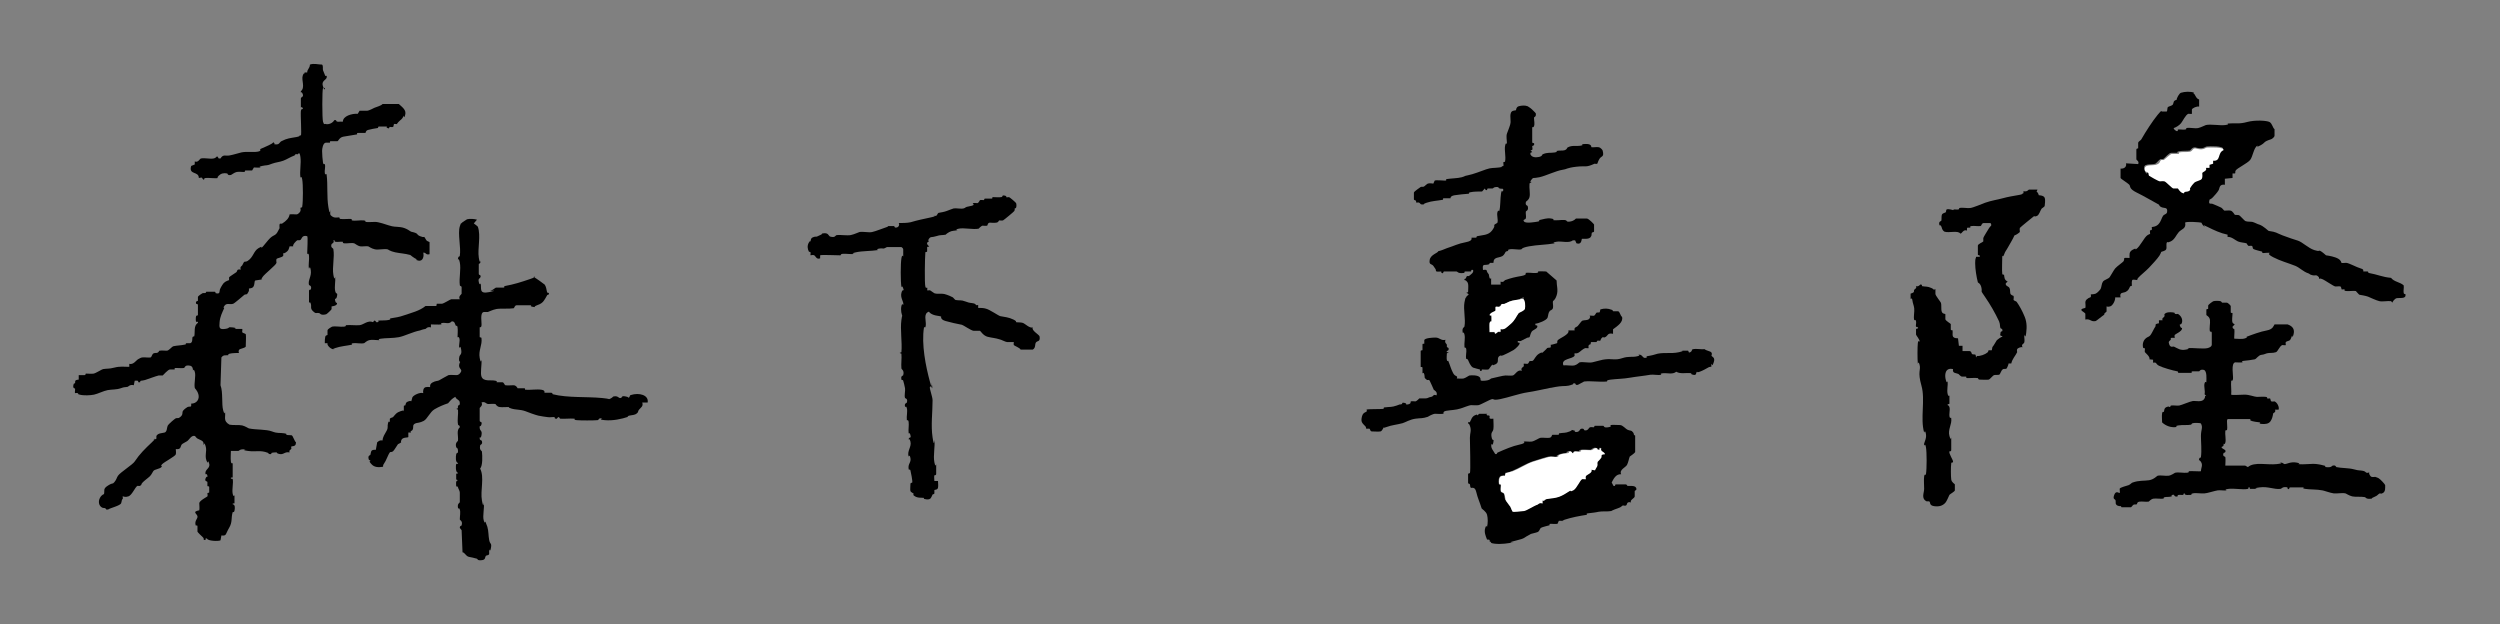 <?xml version="1.0" encoding="UTF-8"?>
<svg xmlns="http://www.w3.org/2000/svg" xmlns:xlink="http://www.w3.org/1999/xlink" width="1314px" height="328px" viewBox="0 0 1314 328" version="1.1">
<rect x="0" y="0" width="1314" height="328" fill="#808080" stroke="none"/>
<g id="surface1">
<path style=" stroke:none;fill-rule:nonzero;fill:rgb(0%,0%,0%);fill-opacity:1;" d="M 225.777 133.609 C 223.641 134.199 224.117 132.621 222.453 132.816 C 222.93 134.398 222.453 137.555 219.844 136.961 C 217.234 136.371 219.605 136.371 219.367 136.371 C 217.234 135.582 215.809 134.004 215.57 134.004 C 212.723 133.215 210.586 133.215 207.738 132.621 C 204.891 132.027 203.941 131.043 203.707 131.043 C 201.805 130.648 198.957 131.438 197.059 131.043 C 195.16 130.648 193.738 129.465 193.5 129.465 C 192.312 129.266 190.414 129.66 189.227 129.465 C 188.043 129.266 186.379 127.883 186.145 127.883 C 184.719 127.488 182.348 128.082 180.922 127.883 C 179.496 127.688 180.684 127.094 180.211 127.094 C 179.023 126.898 177.598 127.293 176.414 127.094 C 175.227 126.898 176.414 125.91 175.227 126.305 C 175.938 127.688 174.277 128.082 174.277 128.277 C 173.566 130.449 175.227 130.254 175.227 131.043 C 175.938 135.188 174.516 140.516 175.227 144.461 C 175.938 148.41 176.176 144.855 176.176 145.645 C 176.414 147.816 175.699 150.777 176.176 152.949 C 176.648 155.117 177.598 153.344 177.125 155.711 C 176.648 158.078 175.699 156.105 176.176 158.078 C 176.648 160.055 177.363 158.473 177.125 159.66 C 176.887 160.844 174.277 161.039 174.277 161.039 C 174.277 161.039 174.277 162.027 174.277 162.422 C 174.277 162.816 171.668 165.184 171.43 165.184 C 168.582 165.973 168.105 164.594 167.867 164.594 C 165.969 164.199 166.207 165.184 164.547 163.605 C 162.887 162.027 163.836 161.238 163.359 159.66 C 162.887 158.078 162.41 159.461 162.41 159.066 C 162.41 158.277 162.41 153.934 162.41 152.949 C 162.41 151.961 163.359 152.355 163.359 152.16 C 164.07 149.988 162.41 149.988 162.41 149.789 C 161.699 147.422 163.836 145.25 163.359 142.094 C 162.887 138.938 162.41 141.5 162.41 141.305 C 161.938 139.527 162.648 136.371 162.41 134.398 C 162.172 132.422 161.461 134.004 161.461 133.215 C 161.461 131.832 161.938 124.332 161.461 124.137 C 158.613 123.344 158.613 125.715 157.902 126.109 C 157.188 126.504 156.715 126.109 156.238 126.305 C 155.766 126.504 153.629 128.676 154.105 129.465 L 152.207 129.465 C 151.73 131.043 151.73 131.633 150.305 132.621 C 148.883 133.609 148.883 132.816 148.883 133.016 C 148.883 133.215 148.883 134.004 148.883 134.398 C 148.406 135.383 145.559 135.582 145.324 136.172 C 145.086 136.766 145.324 137.555 145.324 138.148 C 145.086 139.332 139.152 143.871 137.965 145.645 C 136.777 147.422 137.965 146.633 137.965 146.832 L 134.168 147.422 C 133.457 147.816 134.168 150.777 132.27 151.371 C 130.371 151.961 130.848 151.371 130.848 151.371 C 130.848 151.371 130.848 152.355 130.848 152.75 C 130.848 153.145 129.898 154.527 129.898 154.527 C 129.898 154.723 128.711 154.723 128.473 154.922 C 127.523 155.711 123.25 159.461 122.539 159.66 C 120.879 160.25 119.215 159.066 118.031 160.645 C 116.844 162.223 118.031 161.434 117.793 162.027 C 116.844 164.199 115.656 166.367 115.418 169.328 C 115.184 172.289 115.184 173.277 118.266 172.883 C 121.352 172.484 119.215 171.695 122.301 172.09 C 125.387 172.484 123.016 172.883 123.25 172.883 C 123.965 172.883 127.047 172.883 127.285 172.883 C 127.523 172.883 127.285 173.867 127.285 174.461 C 127.285 175.051 128.945 175.25 129.184 175.645 C 129.422 176.629 129.184 180.184 129.184 181.367 C 129.184 182.551 129.184 181.961 129.184 182.156 C 128.473 183.145 126.098 183.145 125.625 183.934 C 125.148 184.723 125.625 185.312 125.625 185.512 C 125.625 185.512 121.828 185.512 120.641 185.906 C 119.453 186.301 120.168 186.695 119.93 186.695 C 118.504 186.895 117.555 186.301 116.367 187.879 L 115.895 202.484 C 117.316 206.234 116.367 212.352 117.316 215.707 C 118.266 219.062 118.266 215.707 118.266 216.496 C 118.742 219.258 117.082 221.23 120.641 223.207 C 122.539 223.602 125.625 223.207 127.285 223.602 C 128.945 223.996 130.609 225.18 130.848 225.18 C 134.645 225.969 139.863 225.574 142.949 226.758 C 146.035 227.941 146.984 227.352 149.355 227.746 C 151.73 228.141 150.07 228.535 150.305 228.535 C 153.629 229.125 153.156 227.746 154.578 230.902 C 156.004 234.059 155.527 230.902 155.527 232.875 C 155.527 234.848 153.391 234.453 153.156 234.652 C 152.918 234.848 153.156 235.641 153.156 235.836 C 152.918 236.43 151.73 236.43 152.207 237.809 C 149.594 237.219 149.121 239.191 146.746 238.598 C 144.375 238.008 146.746 237.613 144.137 237.809 C 141.527 238.008 142.949 238.598 142.711 238.598 C 141.051 238.992 141.051 238.008 140.812 238.008 C 136.777 236.43 134.645 237.613 130.371 237.02 C 126.098 236.43 129.898 236.23 128.945 236.23 C 125.863 235.836 125.863 237.02 125.148 237.02 C 124.438 237.02 122.539 237.02 121.352 237.02 C 121.352 238.797 121.117 240.77 121.352 242.547 C 121.59 244.324 122.301 242.941 122.301 243.73 C 122.301 244.52 122.301 250.441 122.301 250.836 C 122.301 251.23 121.117 250.637 121.352 251.426 C 121.352 251.82 122.301 251.426 122.301 251.82 C 122.777 253.598 121.828 257.348 122.301 259.52 C 122.777 261.691 123.25 260.109 123.25 260.309 C 123.25 260.898 123.25 264.059 123.25 264.453 C 123.25 264.848 122.066 264.254 122.301 265.043 C 123.727 265.242 123.488 267.215 123.25 268.398 C 123.016 269.582 122.301 268.992 122.301 269.188 C 121.352 272.348 122.301 274.32 120.402 277.477 C 118.504 280.637 119.215 281.82 116.367 281.426 L 115.895 283.992 C 114.945 284.582 109.012 284.387 108.773 283.004 L 108.062 283.004 C 108.062 283.004 108.062 283.793 108.062 283.793 L 107.113 283.793 C 107.113 283.398 107.113 282.805 106.637 282.41 C 106.164 282.016 103.789 279.648 103.789 279.453 C 103.789 278.66 103.789 277.676 103.789 276.688 C 103.789 275.703 102.84 276.492 102.84 276.098 C 102.129 273.531 104.027 272.742 103.789 271.359 C 103.555 269.977 100.707 268.992 104.738 268.203 C 104.977 267.02 104.738 265.637 104.738 264.453 C 104.738 263.27 108.773 261.098 109.012 260.898 C 109.25 260.309 109.012 259.715 109.012 259.32 C 109.012 258.926 109.961 259.125 109.961 258.73 C 109.961 258.137 109.961 256.559 109.961 255.965 C 109.961 255.375 109.012 255.77 109.012 255.375 C 109.012 254.781 109.012 253.992 109.012 253.402 C 109.012 252.809 107.352 253.203 108.062 251.426 C 108.773 249.652 109.25 251.426 109.012 250.047 C 108.773 248.664 108.062 249.453 108.062 249.258 C 107.352 246.691 110.672 246.297 109.961 243.73 C 109.25 241.164 109.25 243.531 109.012 243.137 C 107.113 239.785 109.012 237.414 108.062 234.453 C 107.113 231.496 107.352 234.258 107.113 233.863 C 106.875 233.27 107.113 232.68 106.637 232.086 C 106.164 231.496 104.504 230.902 103.789 230.508 C 103.078 230.113 102.605 229.125 102.367 229.125 C 100.469 228.73 99.52 231.102 98.332 231.891 C 97.145 232.68 95.957 233.074 95.484 233.664 C 94.773 234.652 95.246 236.43 92.398 236.035 C 92.398 237.02 92.637 237.809 92.398 238.797 C 92.16 239.785 86.465 242.742 85.277 243.93 C 84.094 245.113 85.277 244.914 85.043 245.309 C 83.855 246.691 81.246 246.492 80.531 247.676 C 78.871 250.637 79.109 250.047 76.262 252.414 C 73.414 254.781 74.836 254.586 73.887 255.176 C 72.938 255.77 72.699 255.176 72.227 255.375 C 71.039 255.965 69.379 260.309 67.48 260.898 C 65.582 261.492 65.105 260.898 64.633 260.898 C 64.156 260.898 64.633 261.492 64.633 261.887 C 63.684 263.27 64.156 263.07 63.684 264.453 C 63.207 265.832 57.75 267.02 56.801 267.809 L 55.852 267.809 C 55.375 266.625 54.426 267.215 53.715 266.82 C 51.816 265.832 51.578 263.465 52.527 261.691 C 53.477 259.914 54.664 259.715 54.664 259.715 C 55.137 257.742 53.953 256.953 56.801 255.176 C 59.648 253.402 58.938 254.781 60.121 253.402 C 61.309 252.02 61.309 251.031 62.02 250.047 C 63.207 248.27 69.852 244.125 70.801 242.547 C 73.414 238.598 76.262 235.836 79.82 232.48 C 83.379 229.125 80.297 231.297 80.531 231.102 C 80.77 230.902 82.195 230.902 82.195 230.508 C 82.195 230.113 82.195 229.52 82.195 229.125 C 83.145 227.547 85.043 227.746 86.465 227.352 C 87.891 226.957 87.652 224.785 88.125 223.797 C 88.602 222.812 91.926 220.047 92.398 219.852 C 92.875 219.652 93.586 219.852 94.059 219.652 C 96.672 218.074 95.484 216.891 96.195 215.902 C 96.906 214.918 98.57 213.93 98.57 213.93 C 99.992 213.34 100.707 214.523 100.469 212.152 C 103.555 212.152 104.977 209.59 104.266 207.219 C 103.555 204.852 102.367 204.262 102.367 203.863 C 101.891 201.496 103.078 197.551 102.367 195.379 C 101.656 193.207 101.418 195.184 101.418 194.785 C 101.418 194.195 101.418 192.617 99.992 192.223 C 96.906 191.629 97.383 193.207 96.672 193.406 C 95.957 193.602 93.586 193.406 92.398 193.406 C 91.211 193.406 92.16 194.195 91.688 194.195 C 90.977 194.195 90.262 194.195 89.312 194.195 C 88.363 194.195 85.754 197.156 85.516 197.352 C 84.805 197.352 83.855 197.352 83.379 197.352 C 81.719 197.746 78.16 199.129 76.262 199.723 C 74.363 200.312 73.648 199.723 73.648 200.906 L 72.699 200.906 C 72.699 199.723 71.75 200.117 70.801 200.117 L 70.328 202.484 C 68.43 201.891 67.242 203.273 67.242 203.273 C 65.344 203.668 65.582 203.273 63.445 204.062 C 61.309 204.852 58.699 204.656 56.562 205.051 C 54.426 205.445 51.34 207.023 49.441 207.418 C 47.543 207.812 43.984 208.008 41.848 207.418 C 39.711 206.824 41.609 206.824 41.137 206.629 C 40.66 206.43 39.711 206.629 39.477 206.629 C 39.238 206.629 39.477 205.051 39.477 204.457 C 39.477 203.863 38.289 204.457 38.527 202.68 C 38.762 200.906 39.238 201.891 39.477 201.301 C 39.711 200.707 38.762 199.723 41.375 199.523 L 41.375 197.156 C 42.324 197.156 43.508 197.156 44.457 197.156 C 45.406 197.156 44.457 196.367 45.406 196.367 C 46.355 196.367 48.02 196.562 49.207 196.367 C 50.391 196.168 53.715 193.996 54.188 193.996 C 56.562 193.602 57.035 193.996 60.121 193.207 C 63.207 192.418 65.344 192.812 67.953 192.812 L 67.953 191.234 C 70.09 191.828 71.516 189.457 72.465 188.867 C 73.414 188.273 74.363 187.879 74.598 187.879 C 75.785 187.684 78.398 188.078 79.109 187.879 C 79.82 187.684 79.82 186.102 80.77 185.707 C 81.719 185.312 82.195 185.707 82.906 185.312 C 83.617 184.918 83.379 184.523 83.855 184.328 C 85.043 184.129 86.465 184.328 87.652 184.328 C 88.84 184.328 90.262 182.156 91.211 181.961 C 93.109 181.562 95.008 181.562 96.906 181.168 C 98.809 180.773 97.145 180.379 97.621 180.379 C 98.332 180.379 99.043 180.379 99.992 180.379 C 101.418 179.984 100.941 177.816 101.18 177.223 C 101.418 176.629 102.129 177.023 102.129 176.629 C 102.605 174.656 101.656 171.105 104.027 169.723 L 104.027 169.133 C 103.789 169.133 103.316 169.133 103.078 169.133 C 102.84 168.738 102.84 166.762 103.078 166.172 C 103.316 165.578 104.027 166.172 104.027 165.383 C 104.027 164.594 104.027 161.434 104.027 160.449 C 104.027 159.461 103.078 159.855 103.078 159.66 C 102.605 158.078 104.027 158.277 104.027 158.078 C 104.027 157.488 104.027 156.699 104.027 156.105 C 104.027 155.516 106.402 154.133 106.402 154.133 C 106.875 153.934 107.586 154.133 108.062 153.934 C 108.535 153.738 108.062 153.344 108.535 153.344 C 109.25 153.344 112.098 153.344 112.809 153.344 C 113.52 153.344 113.047 154.133 113.52 154.133 C 115.895 154.723 115.184 153.145 115.656 151.961 C 116.133 150.777 117.555 148.605 117.793 148.605 C 118.504 147.816 120.402 147.227 120.402 147.227 C 120.402 146.832 120.402 146.238 120.402 145.844 C 120.402 145.449 123.488 143.672 124.199 143.082 C 124.914 142.488 124.199 141.305 126.574 141.699 C 125.863 140.121 127.285 139.727 127.285 139.527 C 128.711 136.371 128.473 138.148 130.133 137.16 C 133.219 135.188 133.219 132.027 135.828 130.449 C 138.441 128.871 137.016 130.449 137.492 130.254 C 137.965 130.055 141.051 125.91 142 125.121 C 144.137 123.148 144.848 124.137 146.273 121.176 C 147.695 118.215 146.984 121.176 146.984 120.781 C 146.984 119.992 146.746 118.41 146.984 117.82 C 147.223 117.227 148.172 117.82 148.406 117.426 C 150.305 116.242 151.969 114.66 152.207 112.688 C 153.391 112.492 154.578 112.688 155.766 112.688 C 156.953 112.688 157.902 111.109 157.902 110.914 C 158.137 110.32 157.902 109.727 157.902 109.332 C 157.902 108.938 158.852 109.332 158.852 108.543 C 159.324 105.977 159.324 96.898 158.852 94.336 C 158.375 91.77 157.902 93.941 157.902 93.152 C 157.426 89.992 158.375 85.848 157.902 82.492 C 157.426 79.137 156.715 81.113 156.477 81.113 C 154.816 80.719 155.055 81.703 154.816 81.703 C 152.207 82.691 151.02 83.676 148.883 84.469 C 146.746 85.258 145.086 85.258 142.949 86.047 C 140.102 87.23 140.34 86.637 137.727 87.23 C 135.117 87.82 137.492 88.02 137.016 88.02 C 135.828 88.215 134.645 88.02 133.457 88.02 L 132.508 89.598 C 131.559 89.598 130.133 89.598 129.184 89.598 C 128.234 89.598 129.184 90.387 128.234 90.387 C 127.285 90.387 125.625 90.191 124.438 90.387 C 123.25 90.586 121.59 91.965 121.352 91.965 C 119.453 92.359 119.691 91.176 119.453 91.176 C 117.555 90.781 116.133 91.176 114.945 92.359 C 113.758 93.547 114.707 93.547 114.469 93.547 C 113.758 93.941 109.488 93.348 108.062 93.547 C 106.637 93.742 107.824 94.926 106.875 94.336 C 105.926 93.742 106.875 92.953 104.504 93.547 C 104.504 89.797 99.043 92.164 100.469 87.23 L 102.367 86.441 L 102.367 84.863 C 104.266 85.652 104.977 83.281 105.688 83.281 C 107.586 82.887 110.438 83.676 112.336 83.281 C 114.234 82.887 113.758 81.113 114.945 83.281 L 115.895 83.281 C 117.316 80.914 118.504 82.098 120.641 81.703 C 122.777 81.309 125.148 80.52 126.812 80.125 C 129.422 79.531 132.98 80.125 135.355 79.73 C 137.727 79.336 136.543 78.547 136.777 78.348 C 138.441 77.559 141.051 76.574 142.711 75.586 C 144.375 74.598 142.949 74.402 143.898 74.992 C 144.848 75.586 143.898 75.586 144.137 75.785 C 146.984 76.375 146.746 74.797 147.934 74.203 C 151.02 72.625 152.441 72.625 155.766 72.035 C 159.086 71.441 156.477 70.652 158.137 71.246 C 158.613 70.848 157.902 60.391 158.137 58.418 C 158.375 56.441 159.562 58.023 159.086 56.836 C 158.613 55.652 158.137 56.836 158.137 56.441 C 158.137 55.652 158.137 52.496 158.137 51.707 C 158.137 50.918 159.801 51.113 159.086 49.34 C 158.375 47.562 157.902 49.34 158.137 47.957 C 160.512 45.984 158.375 42.234 159.086 39.863 C 159.801 37.496 160.512 39.273 160.035 38.09 L 161.461 38.09 C 161.461 36.312 162.887 35.918 162.887 33.945 C 165.02 33.156 167.156 33.945 169.293 33.945 C 170.004 34.734 169.531 36.117 169.766 36.906 C 170.004 37.695 170.242 37.891 170.715 39.273 C 171.191 40.656 171.668 39.469 171.668 39.863 C 172.379 42.234 168.582 41.84 169.766 45.391 C 170.953 48.945 170.953 45.391 170.715 46.18 C 170.715 46.574 170.004 46.18 169.766 46.379 C 169.293 47.168 169.293 62.168 169.766 63.941 C 170.242 65.719 170.715 65.125 170.953 65.125 C 172.852 65.719 174.988 64.535 175.699 63.152 L 176.648 63.152 C 176.648 64.535 178.785 63.746 180.211 63.941 C 180.211 60.98 184.957 59.602 188.043 59.797 L 188.992 58.219 C 190.176 58.219 191.602 58.219 192.789 58.219 C 193.977 58.219 196.348 56.836 196.824 56.641 C 198.246 56.047 200.145 55.652 201.094 54.668 L 209.637 54.668 C 211.535 56.441 213.672 57.824 212.961 60.391 C 212.25 62.957 212.25 60.586 212.25 60.785 C 211.062 63.152 211.062 62.363 209.402 64.141 C 207.738 65.914 209.402 64.93 209.164 65.125 C 208.926 65.324 207.738 65.125 207.266 65.125 C 206.789 65.125 207.027 66.508 206.555 66.707 C 206.078 66.902 205.367 66.707 204.891 66.707 C 204.418 66.707 204.891 67.891 203.707 67.297 C 202.52 66.707 203.707 66.508 203.469 66.508 C 203.23 66.508 199.906 66.508 199.195 66.508 C 198.484 66.508 198.957 67.297 198.484 67.297 C 197.059 67.496 194.926 67.891 193.5 68.285 C 192.078 68.68 192.312 69.664 192.078 69.863 C 190.891 69.863 189.465 69.863 188.277 69.863 C 187.094 69.863 188.043 70.652 187.566 70.652 C 185.43 71.047 182.582 71.441 180.445 71.836 C 178.312 72.23 177.836 74.203 177.363 74.203 C 176.414 74.203 175.227 74.203 174.039 74.203 C 172.852 74.203 173.801 74.992 173.328 74.992 C 172.617 74.992 171.902 74.992 171.191 74.992 C 169.766 75.191 169.293 78.152 169.293 79.336 C 169.293 80.914 169.531 84.07 169.766 85.453 C 170.004 86.836 170.715 86.047 170.715 86.242 C 171.191 87.625 170.48 89.598 170.715 90.98 C 170.953 92.359 171.668 90.98 171.668 91.77 C 172.379 97.098 171.668 103.414 172.617 108.938 C 173.566 114.465 173.566 109.531 173.566 109.727 C 173.566 110.516 173.566 111.504 173.566 112.492 C 173.566 113.477 175.465 114.266 175.699 114.266 C 176.648 114.465 177.363 114.266 178.074 114.266 C 178.785 114.266 178.312 115.055 178.785 115.055 C 180.211 115.254 182.582 115.055 184.008 115.055 C 185.43 115.055 184.719 115.848 184.957 115.848 C 186.617 116.242 189.465 115.648 191.125 115.848 C 192.789 116.043 191.84 116.637 192.078 116.637 C 193.5 116.832 195.637 116.637 197.297 116.637 C 198.957 116.637 202.992 118.016 204.18 118.41 C 207.266 119.398 207.504 119.004 210.586 119.398 C 213.672 119.793 215.809 121.766 216.047 121.766 C 220.555 122.754 218.418 123.148 220.793 124.137 C 223.168 125.121 222.691 124.137 223.168 124.727 C 223.641 125.32 223.641 125.715 224.117 126.305 C 224.59 126.898 225.777 127.094 225.777 127.293 Z M 225.777 133.609 "/>
<path style=" stroke:none;fill-rule:nonzero;fill:rgb(0%,0%,0%);fill-opacity:1;" d="M 249.035 117.426 C 249.035 117.426 251.172 119.004 251.172 119.199 C 252.832 123.938 250.934 130.648 251.645 135.383 C 252.355 140.121 252.832 135.582 252.594 137.355 C 252.355 139.133 251.645 138.148 251.645 138.938 C 251.645 139.727 251.645 142.883 251.645 143.871 C 251.645 144.855 252.832 144.266 252.594 145.449 C 252.355 146.633 251.172 146.039 251.645 148.211 C 252.121 150.383 252.594 148.805 252.594 149 C 253.305 151.371 251.406 154.723 257.105 153.539 C 262.801 152.355 257.34 152.949 257.578 152.949 C 259.238 152.355 260.426 151.172 260.664 151.172 C 261.852 151.172 263.273 151.172 264.461 151.172 C 265.648 151.172 264.699 150.383 265.172 150.383 C 270.395 149.395 273.48 148.41 278.699 146.633 C 283.922 144.855 279.176 145.449 280.836 145.844 C 281.312 145.844 285.82 149.199 286.297 149.594 C 287.008 150.578 287.246 152.16 287.48 153.344 C 287.719 154.527 288.906 153.344 288.43 154.527 C 287.957 155.711 287.719 154.527 287.719 154.922 C 287.48 155.516 285.82 158.277 285.348 158.672 C 284.16 159.855 283.211 160.055 281.785 160.645 C 280.363 161.238 281.785 161.633 279.887 161.238 C 277.988 160.844 279.887 160.449 278.938 160.449 C 277.988 160.449 272.766 160.449 271.582 160.449 C 270.395 160.449 270.395 162.027 269.918 162.027 C 267.547 162.422 263.035 162.027 260.902 162.422 C 258.766 162.816 256.629 164 256.391 164 C 255.68 164 254.969 164 254.258 164 C 252.121 164.395 253.305 169.527 253.07 171.105 C 252.832 172.684 252.121 171.5 252.121 172.289 C 252.121 173.078 252.121 176.434 252.121 177.023 C 252.121 177.617 253.07 177.023 253.07 177.816 C 253.543 181.367 251.406 184.129 252.121 188.078 C 252.832 192.023 253.07 188.473 253.07 189.262 C 253.305 191.434 252.355 196.168 253.07 197.945 C 253.781 199.723 255.207 199.523 255.207 199.723 C 256.629 200.117 259.004 199.723 260.426 200.117 C 261.852 200.512 260.664 200.906 261.137 200.906 C 262.086 200.906 263.035 200.906 263.984 200.906 C 264.938 200.906 265.172 202.484 265.648 202.484 C 266.836 202.68 268.496 202.484 269.918 202.484 C 271.344 202.484 272.055 204.062 272.055 204.062 C 273.004 204.062 274.191 204.062 275.379 204.062 C 276.566 204.062 275.379 204.852 276.328 204.852 C 278.699 205.051 282.262 204.457 284.633 204.852 C 287.008 205.246 285.82 206.43 286.297 206.43 C 287.48 206.43 288.668 206.43 289.617 206.43 C 290.566 206.43 290.328 207.219 290.566 207.219 C 298.398 209.195 308.367 208.406 316.438 209.195 C 324.504 209.984 316.91 210.379 319.285 209.984 C 321.656 209.59 322.133 208.406 322.367 208.406 C 324.98 207.812 324.98 209.391 326.164 209.195 C 327.352 208.996 326.164 207.812 329.016 208.406 C 331.863 208.996 329.016 209.785 330.199 209.195 C 331.387 208.602 330.676 207.812 331.625 207.613 C 335.895 206.234 341.117 207.613 340.406 211.562 L 337.559 211.562 C 338.27 213.535 336.848 214.129 335.895 215.312 C 334.945 216.496 335.895 216.297 334.711 217.285 C 333.523 218.273 332.336 218.074 330.676 218.469 C 329.016 218.863 330.438 219.062 330.199 219.062 C 326.641 220.246 322.133 221.23 317.859 220.836 C 313.586 220.441 317.621 219.852 315.961 219.852 C 314.301 219.852 315.012 220.641 314.062 220.836 C 311.926 221.035 305.281 221.035 303.145 220.836 C 301.008 220.641 302.672 220.047 301.723 220.047 C 299.586 219.852 296.738 220.246 294.363 220.047 C 293.176 217.879 293.176 220.641 291.992 220.047 C 290.805 219.457 291.992 219.258 291.754 219.258 C 290.805 219.062 289.145 219.457 287.957 219.258 C 286.77 219.062 284.633 218.863 282.973 218.469 C 281.312 218.074 277.516 216.691 276.09 216.102 C 273.242 215.113 271.344 215.508 268.734 214.719 C 266.121 213.93 268.258 213.93 267.309 213.93 C 265.887 213.93 263.984 214.129 262.562 213.93 C 261.137 213.734 260.426 212.352 260.426 212.352 C 259.238 212.152 257.816 212.352 256.629 212.352 C 255.441 212.352 254.969 210.773 253.07 211.562 C 254.02 213.141 252.121 214.129 252.121 214.523 C 252.121 215.707 252.121 219.852 252.121 221.035 C 252.121 222.219 253.543 221.23 253.07 223.008 C 252.594 224.785 251.883 223.207 252.121 224.98 C 252.355 226.758 253.543 226.168 253.07 228.73 C 252.594 231.297 252.121 228.93 252.121 230.309 C 252.121 231.691 253.07 231.102 253.305 231.891 C 253.781 233.863 252.355 233.469 252.355 234.258 C 251.883 236.824 253.305 236.824 253.305 237.414 C 253.543 239.586 253.781 244.719 252.355 246.297 C 254.73 250.836 252.355 257.742 253.305 263.07 C 254.258 268.398 254.258 263.465 254.258 264.254 C 254.73 266.82 253.543 271.164 254.258 273.531 C 254.969 275.898 255.207 273.727 255.207 274.121 C 255.441 275.309 256.156 276.688 256.156 276.887 C 256.867 279.453 256.629 281.227 257.105 283.793 C 257.578 286.359 258.527 285.176 258.055 287.938 C 257.578 290.699 257.105 288.531 257.105 288.727 C 257.105 289.516 257.105 290.305 257.105 291.094 C 257.105 291.883 255.68 291.883 255.441 292.082 C 254.73 292.871 255.441 294.254 253.07 294.449 C 250.695 294.648 251.172 293.859 250.695 293.66 C 248.797 293.07 248.086 293.07 246.426 292.676 C 244.762 292.277 244.289 290.305 243.102 290.305 L 242.625 278.66 L 241.676 277.477 C 241.676 276.098 242.625 276.492 242.625 276.098 C 243.34 273.727 241.676 273.531 241.676 272.938 C 241.676 271.359 242.152 269.188 241.676 267.809 C 241.203 266.426 240.727 267.809 240.727 267.02 C 240.254 264.453 241.676 264.453 241.676 263.859 C 241.676 262.875 241.676 259.914 241.676 258.926 C 241.676 257.941 240.965 257.152 240.727 256.164 C 240.492 255.176 239.777 256.164 239.777 255.375 C 239.777 254.586 239.305 252.609 240.727 252.414 L 239.777 252.02 C 239.777 251.23 239.777 250.047 239.777 249.258 C 239.777 248.469 240.965 249.258 240.727 248.469 C 239.305 248.469 239.543 244.324 239.777 243.93 C 240.016 243.531 240.965 244.125 240.727 243.336 C 239.305 243.137 239.543 239.98 239.777 238.797 C 240.016 237.613 240.727 238.598 240.727 237.219 C 240.727 235.047 239.777 235.441 239.777 235.047 C 239.066 232.48 240.727 232.086 240.727 231.496 C 240.965 229.125 239.777 226.168 241.676 224.586 C 241.676 223.207 240.727 223.797 240.727 223.008 C 240.254 220.641 240.965 217.68 240.727 215.312 L 239.777 214.918 C 241.203 214.719 240.492 213.93 240.727 213.34 C 240.965 212.746 241.676 213.34 241.676 211.957 C 241.676 210.574 241.203 210.574 240.016 209.59 C 238.828 208.602 240.016 208.207 238.594 208.996 C 237.168 209.785 235.746 211.758 235.508 211.957 C 233.133 212.746 230.762 213.734 228.387 215.113 C 226.016 216.496 224.59 220.246 222.691 221.23 C 220.793 222.219 219.367 222.219 218.656 222.418 C 216.52 223.207 217.469 224.191 216.996 225.574 C 216.52 226.957 215.336 226.168 216.047 227.352 L 214.621 227.352 C 214.621 227.547 214.621 229.719 214.621 229.719 C 214.387 230.113 211.773 229.719 211.062 231.102 C 210.352 232.48 211.062 232.086 210.824 232.48 C 210.586 232.875 209.402 233.27 209.164 233.469 C 208.688 234.059 207.266 236.625 206.555 237.219 C 205.84 237.809 204.891 237.414 204.891 237.809 C 203.941 238.992 202.992 242.152 201.805 243.73 C 200.621 245.309 202.52 245.309 199.672 245.508 C 196.824 245.703 195.637 244.52 194.688 243.336 C 193.738 242.152 194.688 242.547 194.688 242.152 C 194.449 241.758 193.738 241.953 193.738 241.164 C 193.262 239.191 194.688 239.391 194.688 238.992 C 195.16 237.414 194.688 236.23 197.535 236.43 L 198.246 232.48 C 199.195 231.691 199.672 231.297 201.094 231.496 C 201.094 229.719 202.281 228.141 203.23 226.363 C 204.18 224.586 203.469 224.191 203.941 222.418 C 204.418 220.641 204.891 222.219 204.891 221.824 C 204.891 221.43 204.891 220.836 204.891 220.246 C 204.891 219.652 206.316 219.457 206.555 219.258 C 207.977 217.68 208.215 216.891 210.586 216.102 C 212.961 215.312 211.773 216.102 212.25 216.102 C 212.25 215.312 212.25 214.324 212.25 213.535 C 212.25 212.746 212.961 213.34 212.961 213.141 C 213.438 212.352 212.961 211.562 214.621 210.969 C 216.285 210.379 215.809 210.969 216.047 210.969 C 216.285 210.969 216.52 209.391 216.758 208.801 C 217.469 207.613 220.793 206.035 222.453 206.629 C 222.215 205.641 222.453 203.668 223.879 203.469 C 225.301 203.273 225.777 203.469 226.016 203.469 C 226.25 203.469 225.539 202.09 227.199 201.102 C 228.863 200.117 230.047 200.312 230.762 199.918 C 231.473 199.523 235.27 197.352 235.746 197.156 C 236.93 196.957 238.594 197.156 240.016 197.156 C 241.441 197.156 242.391 195.379 242.391 195.184 C 242.863 193.996 240.727 193.602 241.441 191.234 C 242.152 188.867 242.625 191.234 242.391 190.445 C 240.965 190.246 241.203 188.668 241.441 187.484 C 241.676 186.301 242.863 186.5 242.391 183.734 C 241.914 180.973 241.441 183.145 241.441 182.945 C 240.965 181.562 241.914 179.195 241.441 177.816 C 240.965 176.434 240.492 177.816 240.492 177.023 C 240.492 175.445 240.727 173.672 240.492 172.09 C 240.254 170.512 239.777 171.695 239.543 171.105 C 239.066 170.316 239.066 168.738 237.406 168.934 C 235.98 170.512 234.32 169.527 232.66 169.723 C 230.996 169.922 232.422 170.512 231.945 170.512 C 230.996 170.711 226.727 170.512 226.488 170.512 L 226.488 172.09 C 224.59 171.5 223.879 172.883 223.641 172.883 C 222.215 173.078 220.793 173.672 220.793 173.672 C 216.758 174.461 212.723 176.629 209.637 177.223 C 206.555 177.816 202.52 177.617 200.145 178.012 C 197.773 178.406 200.145 178.801 199.195 178.801 C 197.535 178.801 195.398 178.406 193.977 178.801 C 192.551 179.195 191.602 180.379 191.363 180.379 C 189.703 180.773 187.328 180.184 185.668 180.379 C 184.008 180.578 185.43 181.168 184.957 181.168 C 182.109 181.762 179.023 181.961 176.176 182.945 C 173.328 183.934 176.176 183.539 175.699 183.539 C 174.277 183.934 171.668 181.562 172.141 180.379 L 170.715 180.379 C 170.715 179 170.715 178.012 170.953 177.023 C 171.191 176.039 172.141 176.234 172.141 176.039 C 172.141 175.25 172.141 174.461 172.141 173.672 C 172.141 172.883 174.277 171.895 174.516 171.695 C 176.414 171.301 178.785 171.895 180.684 171.695 C 182.582 171.5 181.16 170.906 182.109 170.906 C 184.246 170.711 186.855 171.105 188.992 170.906 C 191.125 170.711 193.262 168.145 196.109 169.328 C 197.297 167.156 197.297 169.922 198.484 169.328 C 199.672 168.738 198.484 168.539 198.723 168.539 C 200.145 168.34 202.992 168.539 204.418 168.145 C 205.84 167.75 204.656 167.355 205.129 167.355 C 207.738 166.961 210.113 166.566 212.25 165.777 C 216.285 164.395 220.555 163.406 223.641 160.844 L 229.336 160.844 C 229.336 160.844 229.574 159.66 229.574 159.66 C 230.523 159.66 231.234 159.66 232.184 159.66 C 233.133 159.66 236.695 157.289 237.168 157.289 C 238.117 157.289 241.441 157.289 241.676 157.289 C 240.727 155.711 242.625 154.723 242.625 154.328 C 242.625 153.539 242.625 151.766 242.625 150.977 C 242.625 150.184 241.676 150.578 241.676 149.789 C 241.203 146.238 242.391 141.5 241.676 137.949 C 240.965 134.398 240.492 137.754 240.727 135.977 C 240.965 134.199 241.676 135.188 241.676 134.398 C 242.391 130.254 240.492 122.754 241.676 119.004 C 242.863 115.254 242.391 118.805 242.391 118.609 C 242.391 118.215 242.391 117.621 242.625 117.227 C 242.863 116.832 245.238 115.453 245.477 115.254 C 246.898 114.859 249.273 115.055 250.695 115.453 Z M 249.035 117.426 "/>
<path style=" stroke:none;fill-rule:nonzero;fill:rgb(0%,0%,0%);fill-opacity:1;" d="M 1152.777 48.945 C 1153.965 49.535 1153.965 51.707 1155.863 52.297 L 1155.863 56.047 C 1154.914 55.652 1152.062 56.836 1152.062 57.629 C 1152.062 58.418 1152.062 59.602 1152.062 59.797 C 1152.062 59.996 1150.879 59.797 1150.164 59.797 C 1148.742 60.391 1147.316 63.547 1146.367 64.73 C 1145.418 65.914 1143.758 66.902 1142.57 67.297 C 1142.098 67.691 1143.996 69.27 1144.469 68.875 C 1144.945 68.48 1144.469 68.285 1144.707 68.086 C 1145.656 67.891 1147.316 68.285 1148.504 68.086 C 1149.691 67.891 1148.742 67.297 1149.215 67.297 C 1150.879 66.902 1153.727 67.691 1155.387 67.297 C 1157.047 66.902 1159.184 65.719 1159.422 65.719 C 1162.031 65.125 1166.777 66.113 1169.625 65.719 C 1172.473 65.324 1170.102 64.93 1171.051 64.93 C 1175.086 64.535 1176.746 65.324 1181.02 64.141 C 1185.289 62.957 1191.461 63.352 1192.883 64.141 C 1194.309 64.93 1194.547 67.297 1195.496 67.891 C 1195.496 69.074 1195.496 70.258 1195.496 71.246 C 1195.496 72.23 1193.832 73.219 1193.598 73.219 C 1189.324 74.598 1190.984 74.797 1188.137 76.375 C 1185.289 77.953 1186.953 76.375 1186.477 76.574 C 1184.578 77.559 1184.102 82.297 1182.68 84.07 C 1181.254 85.848 1175.797 88.414 1175.086 89.598 C 1174.371 90.781 1175.797 91.375 1173.422 91.176 L 1173.422 93.547 C 1173.422 93.547 1169.391 93.941 1169.391 93.941 L 1169.391 97.098 C 1166.305 96.703 1166.777 98.875 1166.066 100.059 C 1165.355 101.242 1163.93 102.82 1162.98 103.809 C 1162.031 104.793 1161.32 104.793 1161.32 104.992 C 1160.609 107.754 1161.793 106.77 1162.98 107.164 C 1164.168 107.559 1167.016 108.938 1167.492 109.137 C 1167.965 109.332 1168.914 110.715 1169.152 110.715 C 1170.34 110.715 1171.523 110.516 1172.473 110.715 C 1173.422 110.914 1174.609 112.887 1174.609 112.887 C 1175.324 113.082 1176.035 112.887 1176.746 113.082 C 1177.457 113.281 1179.594 116.043 1180.305 116.242 C 1181.492 116.637 1182.918 116.438 1183.867 116.637 C 1184.816 116.832 1186.953 118.016 1187.426 118.016 C 1189.801 118.805 1192.172 121.371 1192.41 121.371 C 1196.684 121.965 1196.207 122.359 1199.766 123.738 C 1203.328 125.121 1205.461 125.715 1207.836 126.504 C 1210.211 127.293 1213.293 130.449 1216.379 131.438 C 1219.465 132.422 1218.516 131.438 1219.465 131.832 C 1220.414 132.227 1222.551 134.199 1222.551 134.199 C 1224.211 134.398 1227.297 134.988 1228.957 135.977 C 1230.621 136.961 1230.621 138.148 1230.621 138.148 C 1231.094 138.344 1232.281 138.148 1233.23 138.148 C 1234.891 138.344 1238.688 140.516 1240.824 141.105 C 1242.961 141.699 1241.773 142.488 1242.25 142.688 C 1242.961 142.688 1243.91 142.688 1244.383 142.688 C 1244.859 142.688 1244.621 143.477 1245.098 143.477 C 1249.605 144.266 1252.215 145.645 1256.727 146.039 C 1258.387 148.211 1261.473 148.211 1263.371 149.988 C 1263.609 151.172 1263.133 152.75 1263.371 153.934 C 1263.609 155.117 1264.559 153.934 1264.32 155.316 C 1264.32 157.094 1260.996 156.5 1259.812 156.699 C 1258.625 156.895 1257.438 158.672 1257.438 159.066 L 1256.727 158.277 C 1254.828 158.078 1252.215 158.672 1250.555 158.277 C 1248.895 157.883 1245.57 156.305 1244.621 155.91 C 1243.672 155.516 1240.352 154.922 1240.113 154.922 C 1239.875 154.922 1238.453 153.145 1238.215 152.949 C 1236.789 152.75 1234.418 153.145 1232.992 152.949 C 1231.57 152.75 1232.754 152.355 1232.281 152.16 C 1231.805 151.961 1231.094 152.16 1230.855 152.16 C 1230.621 152.16 1230.621 150.777 1230.145 150.578 C 1229.672 150.383 1228.484 150.578 1227.535 150.578 C 1226.586 150.578 1222.074 147.227 1220.414 146.633 C 1218.754 146.039 1219.227 146.633 1218.992 146.633 C 1218.754 146.633 1218.992 145.844 1218.754 145.645 C 1217.328 144.066 1217.094 145.055 1215.43 144.66 C 1213.77 144.266 1214.242 144.066 1213.293 143.672 C 1210.684 142.883 1208.785 140.711 1206.414 139.727 C 1202.379 138.148 1198.582 137.16 1194.781 135.188 C 1190.984 133.215 1193.121 133.016 1193.121 133.016 C 1192.648 132.621 1190.512 133.016 1189.562 133.016 C 1188.613 133.016 1189.324 132.422 1188.852 132.227 C 1188.137 132.027 1184.816 131.238 1184.34 130.844 C 1183.867 130.449 1184.102 129.465 1183.629 129.266 C 1183.152 129.07 1182.441 129.266 1181.969 129.266 C 1181.492 129.266 1180.781 127.883 1180.781 127.883 C 1179.355 127.488 1177.695 127.488 1176.273 126.898 C 1174.848 126.305 1172.949 124.332 1170.812 124.531 L 1170.812 123.344 C 1167.016 122.555 1163.691 120.977 1160.133 119.199 C 1156.574 117.426 1159.184 119.199 1158.711 119.199 C 1157.762 118.609 1157.047 117.031 1157.047 117.031 C 1156.574 116.832 1148.98 116.242 1148.504 117.031 C 1149.215 120.188 1146.605 120.387 1145.184 121.965 C 1143.758 123.543 1143.047 125.91 1140.91 126.898 C 1138.773 127.883 1139.484 126.898 1139.012 127.293 C 1138.301 128.082 1139.012 130.055 1138.535 131.043 C 1138.062 132.027 1135.926 132.227 1135.926 132.422 C 1135.926 132.621 1135.453 133.609 1134.977 134.398 C 1133.789 136.172 1131.18 138.938 1129.52 140.711 C 1127.855 142.488 1125.008 144.66 1123.824 146.039 C 1122.637 147.422 1123.824 147.027 1123.824 147.027 C 1123.348 147.422 1121.688 146.832 1120.973 147.027 C 1120.262 147.227 1120.5 149.395 1120.5 149.988 C 1120.5 150.578 1119.789 150.184 1119.551 150.578 C 1119.074 151.566 1118.84 152.555 1117.414 153.344 C 1115.992 154.133 1113.855 153.344 1114.566 156.305 L 1111.719 156.305 C 1111.957 157.684 1110.531 160.645 1109.109 161.039 C 1107.684 161.434 1107.445 161.039 1107.211 161.039 C 1107.211 161.039 1107.211 163.012 1107.211 163.605 C 1107.211 164.199 1105.785 164.395 1106.023 165.383 C 1105.312 165.777 1101.75 168.738 1101.512 168.738 C 1098.902 169.328 1098.664 167.355 1096.055 167.945 C 1096.055 166.961 1096.055 165.973 1096.055 164.988 C 1096.055 164 1091.309 162.816 1096.055 161.828 C 1096.293 160.844 1096.055 159.855 1096.055 158.867 C 1096.055 157.883 1097.004 157.094 1097.242 157.094 C 1097.242 156.699 1098.902 156.305 1098.902 156.105 C 1099.141 155.516 1098.902 154.723 1098.902 154.723 C 1098.902 154.723 1100.562 154.723 1101.512 154.328 C 1102.465 153.934 1104.125 151.961 1104.125 151.766 C 1104.598 150.777 1104.598 149 1105.312 148.016 C 1106.023 147.027 1108.16 146.633 1108.871 145.645 C 1109.582 144.66 1110.77 142.293 1111.719 141.105 C 1112.668 139.922 1115.992 137.754 1116.227 137.16 C 1116.941 135.582 1115.277 135.383 1119.312 135.582 C 1119.312 133.805 1118.84 132.422 1120.973 131.238 C 1123.109 130.055 1122.16 131.238 1122.637 131.043 C 1125.008 129.465 1126.906 124.727 1128.805 123.543 C 1130.703 122.359 1129.992 123.543 1129.992 123.543 C 1130.23 123.344 1129.992 121.965 1129.992 121.371 C 1129.992 120.781 1130.703 121.176 1130.941 120.781 C 1131.18 120.387 1130.941 119.594 1130.941 119.398 C 1130.941 119.199 1133.078 119.398 1134.504 117.82 C 1135.926 116.242 1136.164 114.465 1136.875 113.477 C 1137.586 112.492 1138.773 112.688 1139.012 111.504 C 1139.484 108.742 1137.586 109.531 1136.164 108.938 C 1134.738 108.348 1134.977 107.754 1134.738 107.559 C 1130.703 105.387 1127.145 103.215 1123.109 101.242 C 1119.074 99.27 1119.789 98.086 1119.312 97.293 C 1118.84 96.504 1114.566 93.941 1114.566 93.547 L 1114.566 88.609 C 1116.703 88.809 1117.891 87.426 1117.414 85.848 L 1123.824 86.242 C 1124.535 84.664 1122.871 84.27 1122.871 83.676 C 1122.871 82.691 1122.871 79.73 1122.871 78.742 C 1122.871 77.758 1123.824 78.152 1123.824 77.953 C 1123.824 77.164 1123.824 76.18 1123.824 75.191 C 1123.824 74.203 1125.246 74.008 1125.723 72.824 C 1127.621 69.469 1131.418 63.547 1134.027 60.391 C 1136.637 57.23 1135.926 58.613 1136.164 58.613 C 1136.875 58.613 1138.301 58.613 1138.773 58.613 C 1139.25 58.613 1139.012 56.641 1139.484 56.246 C 1139.961 55.852 1141.621 55.652 1142.098 54.863 C 1142.57 54.074 1142.098 52.891 1143.996 52.496 C 1143.996 51.707 1145.418 48.945 1146.367 48.746 C 1148.266 48.152 1151.352 47.957 1153.25 48.746 Z M 1154.914 77.758 C 1152.062 76.574 1151.59 79.137 1150.879 79.137 C 1149.453 79.336 1146.844 79.137 1145.184 79.531 C 1143.52 79.93 1144.945 80.324 1144.469 80.324 C 1143.52 80.324 1142.332 80.324 1141.148 80.324 C 1139.961 80.324 1137.824 83.086 1137.113 83.48 C 1136.402 83.875 1135.926 83.48 1135.453 83.676 C 1134.738 84.07 1133.316 85.848 1132.84 86.047 C 1130.469 86.836 1125.957 85.453 1127.145 89.203 C 1128.332 92.953 1128.805 90.191 1129.043 90.387 C 1129.281 90.781 1129.043 91.57 1129.281 91.77 C 1129.52 91.965 1134.504 94.531 1134.977 94.73 C 1135.688 94.73 1136.637 94.73 1137.352 94.73 C 1138.062 94.73 1141.621 98.48 1142.098 98.48 C 1143.047 98.676 1143.758 98.48 1144.469 98.48 C 1145.184 98.48 1146.605 100.648 1146.844 100.848 C 1148.266 101.438 1148.031 100.453 1148.266 100.254 C 1149.215 99.859 1150.164 100.254 1150.879 99.27 C 1151.59 98.281 1150.879 98.281 1151.113 97.887 C 1151.828 96.898 1152.301 96.504 1153.012 95.52 C 1153.727 94.531 1156.336 94.531 1157.047 93.348 C 1157.762 92.164 1157.047 91.375 1157.285 90.387 C 1157.523 89.402 1160.133 89.203 1159.184 87.625 L 1161.082 87.625 C 1161.082 87.625 1161.082 86.047 1161.082 86.047 L 1162.98 85.453 L 1162.98 83.875 C 1167.254 84.27 1165.117 79.93 1168.441 78.348 C 1168.914 76.574 1161.082 76.77 1159.895 76.969 C 1158.711 77.164 1158.234 78.348 1155.148 77.758 C 1152.062 77.164 1154.914 77.164 1154.676 77.164 Z M 1154.914 77.758 "/>
<path style=" stroke:none;fill-rule:nonzero;fill:rgb(0%,0%,0%);fill-opacity:1;" d="M 1170.574 220.836 C 1170.34 221.035 1170.812 224.98 1170.574 225.77 C 1170.34 226.562 1169.625 225.77 1169.625 226.562 C 1169.391 228.336 1170.102 231.102 1169.625 232.68 C 1169.152 234.258 1168.914 232.875 1168.914 233.074 C 1168.441 233.863 1169.152 234.453 1167.727 234.848 L 1167.727 235.441 C 1167.727 235.441 1169.625 236.625 1169.625 236.625 C 1170.102 238.203 1168.676 237.809 1168.676 238.203 C 1167.965 239.98 1169.625 239.98 1169.625 240.18 C 1169.863 240.969 1169.625 244.52 1169.625 244.719 L 1180.07 244.719 C 1180.07 244.719 1181.492 245.508 1181.492 245.508 C 1184.816 242.547 1191.699 244.52 1196.684 243.93 C 1201.664 243.336 1196.918 243.137 1198.582 243.137 C 1200.242 243.137 1200.004 243.93 1200.953 243.93 C 1201.902 243.93 1204.039 242.547 1207.125 243.137 C 1210.211 243.73 1207.125 243.93 1208.074 243.93 C 1210.922 244.324 1214.957 243.531 1217.805 243.93 C 1220.652 244.324 1220.414 244.52 1221.602 244.719 C 1222.789 244.914 1221.602 245.508 1222.551 245.508 C 1225.637 245.902 1225.637 244.719 1226.109 244.719 C 1227.773 244.324 1227.773 245.508 1228.008 245.508 C 1230.621 246.098 1234.418 245.902 1237.266 246.691 C 1240.113 247.48 1240.113 247.086 1242.012 247.48 C 1243.91 247.875 1243.199 249.059 1245.332 248.27 C 1244.859 248.863 1245.809 250.441 1246.52 250.637 C 1247.234 250.836 1248.184 250.637 1248.418 250.637 C 1248.656 250.637 1250.555 251.426 1250.555 251.625 C 1251.031 251.82 1253.641 254.586 1253.641 254.98 C 1253.641 256.359 1253.879 258.336 1252.453 259.125 C 1251.031 259.914 1251.266 259.125 1250.793 259.32 C 1249.367 260.109 1250.082 260.309 1247.707 261.293 C 1245.332 262.281 1247.707 262.086 1246.52 262.086 C 1243.434 262.48 1243.672 261.492 1242.961 261.293 C 1241.062 260.898 1237.977 261.293 1236.316 260.898 C 1234.652 260.504 1232.992 259.32 1232.754 259.32 C 1231.094 258.926 1228.246 259.52 1226.586 259.32 C 1224.922 259.125 1221.125 257.742 1220.652 257.742 C 1217.805 257.152 1214.008 257.348 1211.633 256.953 C 1209.262 256.559 1211.633 256.164 1210.684 256.164 C 1209.734 256.164 1204.75 256.164 1203.801 256.164 C 1202.852 256.164 1203.562 257.547 1202.613 256.953 C 1201.664 256.359 1202.613 256.164 1202.379 256.164 C 1199.531 255.57 1199.293 256.953 1198.582 256.953 C 1195.258 257.348 1192.172 255.57 1187.664 256.164 C 1183.152 256.754 1186.953 256.953 1186.715 256.953 C 1186.004 256.953 1183.152 256.953 1182.68 256.953 C 1182.203 256.953 1182.918 255.965 1181.969 256.164 C 1181.492 256.164 1181.969 256.953 1181.492 256.953 C 1179.121 257.547 1174.137 256.559 1171.289 256.953 C 1168.441 257.348 1170.574 257.742 1170.34 257.742 C 1168.914 257.941 1167.016 257.547 1165.594 257.742 C 1164.168 257.941 1159.895 259.32 1158.711 259.32 C 1156.812 259.52 1154.199 258.926 1152.539 259.32 C 1150.879 259.715 1152.539 260.109 1151.59 260.109 C 1150.641 260.109 1148.031 260.504 1148.266 259.32 L 1147.793 259.32 C 1147.793 260.703 1146.367 259.914 1145.184 260.109 C 1143.996 260.309 1144.945 260.898 1144.469 260.898 C 1142.57 261.492 1143.047 259.52 1141.859 260.109 C 1140.672 260.703 1141.859 260.703 1141.383 260.898 C 1140.434 261.293 1138.773 261.098 1137.824 261.293 C 1136.875 261.492 1137.352 262.086 1137.113 262.086 C 1135.688 262.281 1133.316 261.887 1131.891 262.086 C 1130.469 262.281 1129.52 263.664 1129.281 263.664 C 1127.855 263.859 1125.957 263.465 1124.535 263.664 C 1123.109 263.859 1123.348 264.848 1123.109 265.043 C 1122.871 265.242 1121.922 265.043 1121.449 265.242 C 1120.973 265.438 1120.262 266.625 1120.023 266.625 C 1119.312 266.625 1115.992 266.625 1115.277 266.625 C 1114.566 266.625 1115.043 266.031 1114.805 266.031 C 1114.328 266.031 1113.617 266.031 1113.145 265.832 C 1111.48 265.043 1112.191 264.059 1111.957 263.07 C 1111.719 262.086 1110.293 262.676 1111.242 260.109 C 1112.191 257.547 1113.855 259.32 1114.094 259.125 C 1114.328 258.926 1114.094 257.547 1114.094 256.953 C 1114.094 256.164 1117.891 255.375 1118.84 254.98 C 1119.789 254.586 1120.5 253.598 1120.973 253.598 C 1124.297 252.414 1126.906 252.809 1129.52 252.414 C 1132.129 252.02 1133.789 250.047 1134.027 250.047 C 1135.688 249.652 1138.062 250.242 1139.723 250.047 C 1141.383 249.848 1143.047 248.469 1143.281 248.469 C 1144.945 248.07 1147.793 248.664 1149.453 248.469 C 1151.113 248.27 1150.164 247.676 1150.402 247.676 C 1151.59 247.48 1156.574 247.875 1156.812 247.676 C 1156.812 245.902 1157.996 244.52 1156.812 242.742 C 1155.625 240.969 1155.625 242.742 1155.863 241.363 C 1156.098 239.98 1156.812 240.969 1156.812 240.18 C 1157.285 236.625 1156.812 232.48 1156.812 229.125 C 1156.812 225.77 1157.996 224.785 1156.812 222.613 C 1156.574 222.219 1153.25 222.219 1152.539 222.418 C 1151.828 222.613 1151.828 223.207 1151.59 223.207 C 1149.691 223.602 1147.316 223.207 1144.945 223.602 C 1142.57 223.996 1144.469 224.391 1144.234 224.391 C 1141.148 224.98 1138.301 223.797 1136.402 222.023 C 1136.402 220.441 1136.164 218.668 1136.402 217.285 C 1136.637 215.902 1137.352 216.691 1137.352 216.496 C 1137.586 215.707 1137.352 214.523 1138.773 213.93 C 1140.199 213.34 1139.961 213.93 1140.434 213.93 C 1140.91 213.93 1140.672 213.141 1141.148 213.141 C 1142.332 212.945 1144.234 213.34 1145.418 213.141 C 1146.605 212.945 1151.113 210.969 1152.539 210.773 C 1153.965 210.574 1157.285 211.562 1158.473 209.785 C 1159.66 208.008 1158.234 208.008 1159.66 208.207 L 1158.711 207.219 C 1159.184 205.641 1158.234 203.074 1158.711 201.496 C 1159.184 199.918 1159.66 201.496 1159.66 200.707 C 1159.66 199.324 1160.133 194.785 1158.234 194.391 C 1156.336 193.996 1156.098 195.184 1155.863 195.184 C 1154.914 195.184 1153.727 195.184 1152.539 195.184 C 1151.352 195.184 1152.301 195.973 1151.828 195.973 C 1151.113 195.973 1145.895 195.973 1145.184 195.973 C 1144.469 195.973 1144.945 195.184 1144.469 195.184 C 1142.098 194.785 1136.637 193.207 1134.738 192.223 C 1132.84 191.234 1133.789 190.246 1131.652 190.645 L 1131.652 189.062 C 1131.652 189.062 1129.754 188.867 1129.754 188.867 C 1130.23 187.484 1127.621 185.512 1127.383 185.117 C 1127.145 184.723 1127.383 183.934 1127.383 183.34 C 1127.383 182.75 1126.434 183.145 1126.434 182.75 C 1125.957 180.973 1126.434 179 1127.855 177.816 C 1129.281 176.629 1129.754 177.422 1131.18 174.656 C 1132.602 171.895 1132.367 172.484 1132.84 171.695 C 1133.316 170.906 1132.129 170.316 1134.738 169.922 L 1134.738 168.34 C 1134.738 168.34 1136.637 168.34 1136.637 168.34 C 1136.164 166.961 1137.352 166.961 1137.586 166.367 C 1137.824 165.777 1137.586 165.578 1137.586 165.184 C 1138.535 164 1140.434 164 1142.098 164.199 C 1143.758 164.395 1142.57 164.789 1143.281 164.988 C 1143.996 165.184 1144.234 164.988 1144.707 164.988 C 1146.367 165.973 1147.316 167.75 1146.844 169.527 C 1146.367 171.301 1145.184 169.723 1145.895 171.5 C 1146.605 173.277 1147.082 171.5 1146.844 172.883 C 1146.605 174.262 1143.281 175.645 1143.047 176.039 C 1142.809 176.434 1143.047 177.422 1143.047 177.617 C 1143.047 177.617 1141.621 177.422 1141.148 177.617 C 1140.672 177.816 1141.148 178.211 1140.91 178.605 C 1140.199 179.395 1139.484 179.395 1140.199 181.168 C 1140.91 182.945 1142.332 181.961 1142.57 182.156 C 1144.707 183.145 1145.895 184.328 1148.98 183.734 C 1152.062 183.145 1148.98 182.945 1149.93 182.945 C 1152.539 182.75 1158.234 183.539 1160.371 182.945 C 1162.508 182.355 1162.508 181.367 1162.508 181.168 C 1162.508 180.184 1162.508 176.234 1162.508 175.051 C 1162.508 173.867 1161.559 174.461 1161.559 174.262 C 1161.082 172.684 1161.793 169.922 1161.559 168.145 C 1161.32 166.367 1159.66 165.777 1159.66 165.578 C 1159.66 164.988 1159.66 163.406 1159.66 162.816 C 1159.66 162.223 1160.609 162.617 1160.609 162.223 C 1160.609 161.828 1160.609 161.238 1160.609 160.645 C 1160.609 160.055 1163.219 158.277 1163.457 158.277 C 1164.168 158.078 1166.305 158.078 1167.016 158.277 C 1167.727 158.473 1167.727 159.066 1167.965 159.066 C 1168.676 159.066 1169.625 159.066 1170.34 159.066 C 1171.051 159.066 1172.473 160.645 1172.473 160.844 C 1172.473 161.828 1172.473 163.012 1172.473 164 C 1172.473 164.988 1173.422 164 1173.422 164.789 C 1173.422 166.172 1172.949 168.34 1173.422 169.527 C 1173.898 170.711 1175.559 169.723 1173.422 171.695 C 1173.422 173.078 1174.371 172.684 1174.371 173.078 C 1174.609 174.066 1174.137 177.816 1174.371 178.012 C 1176.273 178.012 1178.406 178.406 1180.07 177.816 C 1181.73 177.223 1180.543 177.023 1180.781 177.023 C 1183.867 175.84 1188.137 174.262 1191.461 173.672 C 1194.781 173.078 1195.02 171.105 1195.496 170.512 L 1202.379 170.512 C 1205.227 171.5 1206.176 173.277 1205.461 175.84 C 1204.75 178.406 1204.75 176.039 1204.75 176.234 C 1204.512 176.828 1204.039 178.406 1203.562 178.801 C 1203.09 179.195 1201.664 179.395 1201.43 179.789 C 1201.191 180.184 1201.43 181.168 1201.43 181.367 C 1201.43 181.562 1200.242 181.367 1199.531 181.367 C 1198.105 181.961 1197.156 184.918 1196.207 185.117 C 1194.547 185.707 1192.883 185.312 1191.461 185.707 C 1190.035 186.102 1190.273 186.301 1188.613 186.5 C 1186.953 186.695 1186.004 188.668 1185.055 188.867 C 1183.152 189.262 1181.254 189.457 1179.355 189.656 C 1177.457 189.852 1179.121 190.445 1178.645 190.445 C 1177.457 190.645 1176.035 190.445 1174.848 190.445 C 1172.473 190.84 1173.898 197.352 1173.66 199.129 C 1173.422 200.906 1172.711 199.523 1172.711 200.312 C 1172.473 202.484 1172.949 205.246 1172.711 207.418 C 1172.949 207.812 1178.406 207.418 1179.832 207.418 C 1182.203 207.418 1185.055 208.602 1186.238 208.602 C 1187.426 208.602 1189.801 208.406 1190.984 208.602 C 1192.172 208.801 1191.223 209.195 1191.699 209.391 C 1192.172 209.59 1192.883 209.391 1193.121 209.391 C 1193.359 209.391 1193.359 210.773 1193.832 210.969 C 1194.309 211.168 1195.02 210.969 1195.496 210.969 C 1196.918 211.562 1198.105 213.93 1197.633 215.312 L 1195.734 215.312 C 1196.445 216.691 1194.781 217.086 1194.781 217.285 C 1194.547 218.668 1194.309 220.047 1193.359 221.43 C 1192.41 222.812 1190.512 223.008 1188.613 222.812 C 1186.715 222.613 1188.375 222.023 1187.902 222.023 C 1187.188 222.023 1183.391 221.43 1182.918 221.035 C 1182.441 220.641 1182.918 220.246 1182.918 220.246 L 1170.812 220.246 Z M 1170.574 220.836 "/>
<path style=" stroke:none;fill-rule:nonzero;fill:rgb(0%,0%,0%);fill-opacity:1;" d="M 804.145 56.641 C 804.379 56.641 807.227 59.402 807.227 59.602 C 807.465 61.77 806.277 61.18 806.277 61.969 C 806.277 63.352 806.754 65.125 806.277 66.309 C 805.805 67.496 805.328 66.309 805.328 67.102 C 805.328 68.48 805.328 73.02 805.328 74.402 C 805.328 75.785 806.277 74.992 806.277 75.191 C 806.754 76.77 805.328 76.574 805.328 76.77 C 805.328 77.758 806.043 79.137 804.379 78.941 L 805.328 79.93 L 804.379 80.324 L 804.379 81.113 C 805.094 82.691 806.992 82.887 808.891 82.492 C 810.789 82.098 810.551 81.113 810.789 81.113 C 813.398 79.93 814.824 80.52 817.195 80.125 C 819.57 79.73 817.434 79.531 818.145 79.336 C 819.805 78.941 821.23 79.336 822.418 78.941 C 823.605 78.547 823.605 77.758 823.84 77.559 C 826.215 76.18 828.352 76.969 830.723 76.574 C 833.098 76.18 830.723 75.785 831.672 75.785 C 833.809 75.586 836.418 75.391 836.418 77.363 C 837.605 77.559 839.031 77.164 840.215 77.363 C 841.402 77.559 842.352 78.941 842.352 79.137 C 843.301 82.691 841.641 81.902 840.691 83.48 C 839.742 85.059 839.742 85.848 839.504 86.047 C 839.266 86.242 838.316 86.047 838.082 86.047 C 833.336 88.215 833.809 87.031 828.586 87.625 C 823.367 88.215 823.367 89.008 821.469 89.203 C 817.672 89.797 812.688 92.359 809.125 93.152 C 805.566 93.941 806.043 92.953 804.855 94.531 C 803.668 96.109 804.855 95.32 804.855 95.715 C 804.855 96.109 803.906 95.914 803.906 96.703 C 803.668 98.676 804.379 101.832 803.906 103.609 C 803.43 105.387 802.008 105.781 802.008 106.176 C 801.531 108.148 802.957 107.953 802.957 108.348 C 803.668 110.715 802.008 110.914 802.008 111.109 C 801.77 112.098 802.246 113.676 802.008 114.66 C 801.77 115.648 800.109 115.254 801.059 116.438 C 802.008 117.621 807.227 116.637 808.414 116.438 C 809.602 116.242 808.652 115.848 809.125 115.648 C 811.262 115.254 812.926 114.465 815.297 114.859 C 817.672 115.254 816.008 115.648 816.246 115.648 C 817.906 116.043 820.754 115.453 822.418 115.648 C 824.078 115.848 822.891 116.832 825.266 116.438 C 827.637 116.043 828.113 114.859 828.352 114.859 C 829.062 114.859 833.098 114.859 834.047 114.859 C 834.996 114.859 837.844 117.82 837.844 118.016 C 837.844 118.609 837.844 120.977 837.844 121.57 C 837.844 122.16 836.895 121.965 836.656 122.359 C 836.418 123.148 836.656 123.938 836.184 124.332 C 835.469 126.109 831.672 125.32 831.434 125.516 C 831.199 125.715 831.434 128.871 828.586 127.883 L 827.875 126.305 L 826.688 126.305 C 824.555 128.082 820.754 126.504 817.906 127.094 C 815.059 127.688 817.672 127.883 817.195 127.883 C 812.926 128.676 807.941 128.676 803.668 129.465 C 799.395 130.254 799.871 131.043 799.633 131.043 C 797.973 131.438 795.125 130.648 793.465 131.043 C 791.801 131.438 792.988 131.633 792.75 131.832 C 792.516 132.027 791.562 132.027 791.328 132.422 C 791.09 132.816 790.613 134.004 789.664 134.594 C 788.715 135.188 786.582 135.383 786.105 135.777 C 784.684 136.566 785.156 137.949 784.918 138.148 C 784.918 138.148 783.734 138.148 783.258 138.148 C 782.785 138.148 783.02 138.738 782.547 138.938 C 780.172 139.727 778.984 138.148 779.461 141.898 C 782.07 141.5 781.121 142.293 781.836 143.277 C 783.02 144.855 782.309 143.871 782.785 145.645 C 783.258 147.422 783.734 145.844 783.734 146.238 C 783.734 147.027 783.734 149.395 783.734 149.594 L 788.715 149.594 C 788.715 149.594 788.715 148.016 788.715 148.016 C 790.379 148.605 790.613 147.422 791.09 147.227 C 794.414 146.039 796.312 145.645 799.633 145.055 C 802.957 144.461 801.77 143.477 801.77 143.477 C 803.43 143.082 805.805 143.672 807.465 143.477 C 809.125 143.277 808.176 142.688 808.414 142.688 C 809.602 142.488 811.5 142.688 812.688 142.688 L 818.145 147.422 C 818.145 150.184 819.094 152.555 818.145 155.316 C 817.195 158.078 816.246 158.078 816.246 158.277 C 816.008 159.262 816.484 160.645 816.246 161.828 C 816.008 163.012 814.586 163.211 814.586 163.406 C 813.637 164.594 813.875 165.578 813.398 166.961 C 812.926 168.34 808.414 170.117 806.992 170.117 L 806.992 170.906 C 806.992 170.906 807.941 171.105 807.941 171.105 C 808.652 172.684 805.805 173.277 805.094 174.262 C 804.379 175.25 804.145 177.023 803.906 177.223 C 803.668 177.422 802.719 177.422 802.48 177.617 C 801.77 178.012 799.871 179 799.395 179.195 C 798.922 179.395 798.211 179.195 797.734 179.195 L 797.734 179.984 C 797.734 179.984 798.684 180.184 798.684 180.184 C 799.16 180.973 796.547 183.34 795.598 183.934 C 794.648 184.523 791.562 186.102 790.141 186.695 C 788.715 187.289 788.953 186.695 788.48 186.895 C 786.105 188.078 788.48 190.246 786.105 191.434 C 783.734 192.617 784.918 191.434 784.445 191.629 C 783.734 192.023 782.785 193.996 782.309 194.195 C 781.121 194.391 780.172 194.195 779.223 194.195 C 778.273 194.195 779.223 195.184 778.273 194.984 C 777.324 194.785 778.273 194.391 777.801 194.195 C 777.086 193.996 774.715 193.406 774.238 193.207 C 772.816 192.418 772.105 190.246 771.629 189.262 C 771.156 188.273 770.68 188.867 770.68 188.668 C 770.203 187.289 770.918 184.918 770.68 183.539 C 770.441 182.156 769.73 183.145 769.73 182.355 C 769.492 180.379 770.203 177.816 769.73 175.84 C 769.254 173.867 768.781 175.445 768.781 174.656 C 768.305 172.09 769.73 172.09 769.73 171.5 C 770.441 167.75 769.02 162.617 769.73 158.867 C 770.441 155.117 770.441 157.094 770.68 156.105 C 770.918 155.117 773.289 154.922 770.68 153.934 L 771.629 153.539 C 771.629 152.16 771.867 150.383 771.629 149.199 C 771.391 148.016 770.68 147.816 770.68 147.621 C 770.203 147.027 769.492 147.621 769.73 146.633 C 770.918 146.438 770.441 145.645 770.918 145.25 C 771.391 144.855 771.867 145.25 772.105 145.055 C 773.289 144.066 774.715 143.277 774.238 141.898 C 772.816 141.5 773.527 142.688 773.055 142.688 C 772.105 142.688 771.156 142.688 770.203 142.688 C 769.254 142.688 770.203 143.477 769.254 143.477 C 766.172 143.871 766.172 142.688 765.457 142.688 C 764.746 142.688 759.762 142.688 759.051 142.688 C 758.34 142.688 758.812 144.066 757.863 143.477 C 756.914 142.883 757.863 142.688 757.625 142.688 C 756.914 142.688 755.492 142.883 755.016 142.688 C 754.543 142.488 754.777 141.699 754.543 141.5 C 753.828 140.516 753.828 140.316 753.355 139.727 C 752.406 138.543 750.98 139.332 751.457 136.566 C 751.93 133.805 755.727 133.016 755.965 132.027 C 757.863 131.633 758.812 131.043 760.473 130.449 C 764.273 129.266 766.172 128.082 770.441 127.293 C 774.715 126.504 773.055 124.926 773.527 124.926 C 774.004 124.926 774.953 124.926 775.664 124.926 C 776.375 124.926 775.902 124.137 776.375 124.137 C 778.984 123.543 782.309 123.738 784.207 121.176 C 786.105 118.609 785.156 118.609 785.395 118.215 C 785.633 117.82 787.055 117.227 787.055 117.031 C 787.531 115.453 786.582 113.082 787.055 111.504 C 787.531 109.926 788.004 111.309 788.004 110.914 C 788.715 108.742 788.48 104.203 788.953 101.637 C 789.43 99.07 789.902 101.043 789.902 100.848 C 790.613 98.48 789.43 99.465 788.242 99.07 C 787.055 98.676 788.242 98.281 786.582 98.281 C 784.918 98.281 784.918 99.07 784.445 99.07 C 783.734 99.07 782.785 99.07 782.07 99.07 C 781.359 99.07 782.07 100.254 780.883 99.859 L 780.41 99.07 L 778.984 100.648 C 777.324 100.648 774.477 100.648 772.816 101.043 C 771.156 101.438 772.816 101.832 771.867 101.832 C 769.492 102.031 766.883 102.23 764.508 102.625 C 762.137 103.02 762.375 104.203 762.375 104.203 C 761.426 104.203 760.238 104.203 759.051 104.203 C 757.863 104.203 758.812 104.992 758.34 104.992 C 755.254 105.582 752.645 105.582 749.793 106.57 C 746.945 107.559 749.559 107.359 748.609 107.359 C 746.234 107.754 746.711 106.965 745.996 106.57 C 745.285 106.176 744.812 106.57 744.574 106.57 C 744.336 106.57 744.336 105.582 744.098 105.387 C 743.863 105.188 743.148 105.188 743.148 104.793 C 743.148 104.203 743.148 101.832 743.148 101.242 C 743.148 100.648 746.473 98.48 746.711 98.281 C 746.945 98.086 747.895 98.281 748.371 98.086 C 750.031 97.098 749.559 95.914 753.355 96.504 L 754.066 94.926 C 754.777 94.531 758.34 94.926 759.523 94.926 C 760.711 94.926 759.762 94.137 760.238 94.137 C 762.609 93.742 766.172 93.742 768.305 93.152 C 770.441 92.559 769.254 92.559 771.391 92.164 C 774.477 91.57 778.273 89.992 781.121 89.008 C 783.969 88.02 784.918 88.414 788.004 88.02 C 791.09 87.625 788.715 87.426 788.953 87.426 C 789.43 87.23 790.141 87.426 790.141 87.23 C 790.379 87.031 790.141 86.047 790.141 85.453 C 790.141 84.863 791.09 85.453 791.09 84.664 C 791.562 82.297 790.613 78.941 791.09 76.574 C 791.562 74.203 792.039 76.18 792.039 75.391 C 792.039 73.809 791.562 71.641 792.039 70.258 C 792.516 68.875 793.938 65.52 793.938 64.535 C 794.176 62.758 792.988 58.812 795.363 58.219 C 797.734 57.629 796.785 58.219 796.785 58.219 C 796.785 58.219 796.785 56.246 798.211 55.852 C 799.633 55.457 801.531 55.258 802.957 55.852 Z M 800.344 156.895 C 798.684 156.305 799.16 157.488 798.684 157.488 C 794.414 158.277 794.648 157.684 790.613 159.855 C 786.582 162.027 789.43 159.855 788.953 160.055 C 788.48 160.25 788.004 161.434 787.766 161.434 C 787.055 161.633 786.105 161.434 785.867 161.434 C 785.633 161.434 785.867 162.816 785.867 163.406 C 785.867 164 783.258 164.988 783.02 165.184 C 782.309 165.973 783.734 165.973 783.734 166.172 C 783.969 166.566 783.969 168.539 783.734 169.133 C 783.496 169.723 782.785 169.133 782.785 169.922 C 782.785 171.301 782.785 173.078 782.785 174.656 C 783.496 174.656 784.684 174.656 785.395 174.656 C 786.105 174.656 785.633 175.445 785.633 175.445 C 786.344 175.84 787.055 173.867 788.48 174.656 L 788.48 173.078 C 790.613 173.672 792.277 171.695 793.699 170.512 C 796.074 168.539 796.547 166.566 797.973 164.789 C 799.395 163.012 801.059 162.617 801.293 162.422 C 801.531 161.434 801.531 157.684 800.109 157.094 Z M 800.344 156.895 "/>
<path style=" stroke:none;fill-rule:nonzero;fill:rgb(0%,0%,0%);fill-opacity:1;" d="M 466.188 129.859 C 463.816 131.238 464.527 130.254 462.156 130.648 C 459.781 131.043 461.918 131.438 461.441 131.438 C 457.883 132.027 453.375 131.832 449.812 132.621 C 446.254 133.41 449.574 133.41 449.102 133.41 C 447.441 133.805 444.594 133.215 442.93 133.41 C 441.27 133.609 442.457 134.199 441.508 134.199 C 439.844 134.199 431.301 133.805 431.066 134.199 L 431.066 135.777 C 429.164 136.566 428.691 134.594 427.98 134.199 C 427.266 133.805 426.316 134.199 426.082 134.199 C 425.844 134.199 426.082 133.215 426.082 132.816 C 426.082 132.422 425.367 132.422 425.133 132.227 C 424.418 130.844 424.184 129.07 425.133 127.488 C 426.082 125.91 425.844 127.293 425.844 127.094 C 426.316 126.504 425.844 125.32 427.266 124.727 C 428.691 124.137 428.93 124.531 429.402 124.332 C 430.352 123.938 430.352 123.938 431.539 123.344 C 432.727 122.754 431.539 122.754 432.016 122.754 C 435.574 121.965 435.336 123.938 436.285 124.332 C 439.133 125.121 438.895 123.738 439.844 123.543 C 441.98 123.344 445.305 123.938 447.203 123.543 C 449.102 123.148 451.477 121.965 451.711 121.965 C 453.609 121.57 456.457 122.359 458.355 121.965 C 460.254 121.57 464.055 119.992 465.953 119.398 C 467.852 118.805 465.953 118.805 466.426 118.805 C 467.137 118.805 469.035 118.805 469.75 118.805 C 470.461 118.805 469.75 119.793 471.172 119.594 C 472.598 119.398 472.836 117.82 472.359 117.227 C 474.258 117.227 476.633 117.227 478.531 116.832 C 482.566 115.648 484.699 115.254 489.211 114.266 C 493.719 113.281 489.445 113.477 489.922 113.477 C 490.395 113.477 491.109 113.477 491.82 113.477 C 492.531 113.477 492.77 112.098 493.246 111.898 C 495.145 111.504 495.855 111.504 497.516 110.914 C 499.176 110.32 501.074 109.531 501.312 109.531 C 502.738 109.332 505.109 109.926 506.535 109.531 C 507.957 109.137 506.535 108.938 509.855 108.348 C 513.18 107.754 511.043 106.965 511.281 106.77 C 512.23 106.57 512.941 106.77 513.656 106.77 C 514.367 106.77 514.84 105.387 515.078 105.188 C 515.789 104.992 516.504 105.188 516.977 105.188 C 517.453 105.188 517.215 104.398 517.688 104.398 C 518.637 104.398 519.824 104.398 521.012 104.398 C 522.199 104.398 521.012 103.609 521.961 103.609 C 523.387 103.609 525.047 103.809 526.234 103.609 C 527.418 103.414 526.234 102.426 528.133 102.82 C 530.031 103.215 528.133 103.414 528.844 103.609 C 529.555 103.809 529.793 103.609 530.266 103.609 C 530.742 103.609 534.066 106.57 534.066 106.77 C 534.301 107.359 534.301 108.543 534.066 109.137 C 533.828 109.727 533.352 109.332 533.352 109.531 C 533.352 109.926 533.352 110.516 533.113 110.914 C 532.879 111.309 527.656 115.648 527.184 115.848 C 526.469 116.043 525.758 115.848 525.285 115.848 C 524.809 115.848 525.047 116.832 523.621 117.031 C 522.199 117.227 521.484 117.031 520.301 117.031 C 519.113 117.031 519.113 118.41 518.875 118.609 C 517.926 118.805 517.215 118.609 516.504 118.609 C 515.789 118.609 514.367 120.188 514.367 120.188 C 511.52 120.781 506.535 119.594 503.926 120.188 C 501.312 120.781 503.688 120.977 503.211 120.977 C 501.551 121.371 500.363 121.176 498.941 121.965 C 497.516 122.754 497.043 123.344 497.043 123.344 C 494.906 123.738 494.43 123.344 492.059 124.137 C 489.684 124.926 489.211 124.137 488.262 125.516 C 487.312 126.898 488.262 126.305 488.262 126.699 C 488.262 127.094 486.598 127.293 487.547 128.676 C 488.496 130.055 488.973 128.676 488.262 129.465 C 487.547 130.254 487.312 129.465 487.312 129.66 C 487.312 130.254 487.312 131.238 487.312 132.027 C 487.312 132.816 486.363 132.027 486.363 132.816 C 486.125 134.988 485.887 149 486.363 150.578 C 486.836 152.16 487.074 150.777 487.312 151.172 C 487.547 151.566 487.312 152.355 487.312 152.555 C 487.312 152.75 488.496 152.555 488.734 152.555 C 488.973 152.555 490.633 153.934 491.109 154.133 C 493.008 154.723 494.668 154.133 496.328 154.527 C 497.992 154.922 500.602 156.105 500.84 156.305 C 501.074 156.5 502.023 157.684 502.262 157.684 C 504.637 158.078 504.875 157.488 507.484 158.473 C 510.094 159.461 510.094 159.066 511.754 159.461 C 513.418 159.855 512.469 160.844 514.129 160.25 L 514.129 161.828 C 515.316 161.828 516.977 161.828 518.164 162.223 C 520.062 162.617 524.809 165.973 525.758 166.172 C 527.895 166.566 530.266 166.762 532.641 167.945 C 535.016 169.133 533.59 169.328 534.066 169.328 C 535.016 169.527 536.438 169.328 537.625 169.723 C 538.812 170.117 541.184 172.684 542.844 172.09 C 541.895 173.672 546.168 175.84 546.406 176.828 C 546.879 179.789 545.219 179 544.508 179.984 C 543.797 180.973 544.508 182.75 542.844 183.734 L 536.438 183.734 C 535.965 182.75 533.113 181.762 532.879 181.367 C 532.641 180.973 532.879 179.984 532.879 179.789 C 532.879 179.789 530.031 179.789 529.316 179.789 C 528.605 179.789 525.996 178.406 525.52 178.406 C 523.148 177.617 521.484 177.617 519.113 177.023 C 516.738 176.434 515.316 173.867 515.078 173.867 C 514.129 173.867 512.941 173.867 511.754 173.867 C 510.57 173.867 506.059 170.711 505.586 170.711 C 502.5 170.117 499.891 169.527 497.043 168.738 C 494.195 167.945 494.668 166.566 494.668 166.367 C 493.48 165.973 491.82 165.973 490.395 165.383 C 488.973 164.789 488.496 164.199 488.262 163.801 C 485.176 164.789 486.836 168.539 486.598 170.906 C 486.363 173.277 485.648 171.301 485.648 172.09 C 484.227 180.973 486.598 192.617 488.734 200.512 C 490.871 208.406 489.684 200.512 489.684 201.301 C 490.16 203.273 488.734 203.074 488.734 203.469 C 488.496 204.262 490.16 208.602 490.16 210.379 C 490.16 216.691 489.211 223.602 490.16 229.914 C 491.109 236.23 491.109 230.309 491.109 231.102 C 491.582 234.652 490.395 239.391 491.109 242.941 C 491.82 246.492 492.059 243.336 492.059 244.125 C 492.059 244.914 492.059 248.07 492.059 249.059 C 492.059 250.047 491.109 249.652 491.109 249.848 C 490.871 250.637 491.109 251.82 491.109 252.809 L 493.008 252.809 C 493.008 253.992 493.246 255.176 493.008 256.359 C 492.77 257.547 491.344 257.348 491.109 257.547 C 491.109 258.137 491.109 258.926 491.109 259.32 C 491.109 259.715 490.395 259.715 490.16 259.914 C 489.445 261.293 489.445 262.676 487.074 262.48 C 484.699 262.281 485.887 261.691 485.648 261.691 C 484.227 261.492 482.328 261.887 480.664 260.703 C 479.004 259.52 480.664 259.914 480.43 259.715 C 479.953 259.125 478.766 258.73 478.531 258.137 C 478.293 257.547 478.531 255.176 478.531 254.387 C 478.531 253.598 479.48 253.797 479.48 253.598 C 479.715 252.809 478.766 248.27 478.531 247.281 C 478.293 246.297 477.582 247.281 477.582 246.492 C 477.105 243.73 479.004 243.137 478.531 240.77 C 478.055 238.402 477.582 240.18 477.582 239.98 C 476.633 237.02 479.242 234.848 478.531 232.086 C 477.816 229.324 477.105 232.086 477.582 230.707 C 478.055 229.324 479.004 230.707 478.531 228.73 C 478.055 226.758 477.582 228.336 477.582 227.547 C 477.344 225.77 477.816 223.602 477.582 221.824 C 477.344 220.047 476.633 221.43 476.633 220.641 C 476.395 218.863 477.105 216.297 476.633 214.523 C 476.156 212.746 475.684 214.523 475.684 213.734 C 475.207 211.758 476.633 211.957 476.633 211.562 C 477.344 209.391 475.684 209.391 475.684 209.195 C 475.207 207.812 475.918 205.445 475.684 204.062 C 475.445 202.68 474.969 200.906 474.734 200.117 C 474.496 199.324 473.785 200.117 473.785 199.324 C 473.309 197.352 474.734 197.551 474.734 197.156 C 475.445 194.59 473.785 194.195 473.785 193.602 C 473.547 191.234 474.02 188.273 473.785 185.906 L 472.836 185.512 L 473.785 185.117 C 474.258 179.789 473.07 173.277 473.785 168.145 C 474.496 163.012 474.734 167.75 474.734 166.961 C 473.785 165.578 473.309 162.816 473.785 160.844 C 474.258 158.867 474.734 160.645 474.734 160.25 C 475.207 158.672 473.07 156.699 473.785 153.934 C 474.496 151.172 475.445 153.738 474.734 151.566 C 474.02 149.395 473.785 151.566 473.785 150.777 C 473.309 148.016 473.309 138.543 473.785 135.777 C 474.258 133.016 474.734 135.383 474.734 134.594 C 474.734 133.805 474.734 131.633 474.734 131.043 C 474.734 130.449 473.785 129.859 473.785 129.859 C 472.598 129.859 466.664 129.859 466.426 129.859 Z M 466.188 129.859 "/>
<path style=" stroke:none;fill-rule:nonzero;fill:rgb(0%,0%,0%);fill-opacity:1;" d="M 1070.422 100.848 C 1071.137 100.848 1071.609 102.625 1071.609 102.625 C 1071.609 102.625 1074.223 102.625 1074.695 104.004 C 1075.172 105.387 1074.695 107.559 1074.695 108.148 C 1074.695 108.742 1073.035 109.531 1073.035 109.727 C 1072.324 110.715 1071.848 112.887 1070.66 113.477 C 1069.473 114.07 1069.473 113.477 1069 113.676 C 1068.523 114.07 1061.879 119.398 1061.645 119.793 C 1061.406 120.582 1061.645 121.176 1061.645 121.766 C 1061.645 122.359 1059.031 123.738 1058.793 123.738 C 1057.844 125.91 1056.66 127.688 1055.473 129.859 C 1054.285 132.027 1054.047 131.832 1053.336 133.805 C 1052.625 135.777 1052.387 133.805 1052.387 134.594 C 1052.387 135.777 1052.148 142.883 1052.387 143.871 C 1052.625 144.855 1053.336 144.066 1053.336 144.461 C 1053.574 145.844 1053.336 147.027 1055.234 148.016 L 1054.285 148.805 C 1053.812 150.383 1055.711 150.383 1056.184 151.371 C 1056.66 152.355 1056.422 153.539 1056.66 154.328 C 1056.895 155.117 1058.32 155.516 1058.32 155.516 C 1058.559 156.305 1058.32 156.895 1058.32 157.488 C 1058.32 158.078 1059.742 158.277 1059.98 158.672 C 1061.406 160.645 1063.066 163.801 1063.777 165.578 C 1065.203 168.539 1065.441 171.5 1064.965 175.051 C 1064.492 178.605 1064.016 175.645 1064.016 175.84 C 1063.777 177.023 1064.254 178.605 1064.016 179.789 C 1063.777 180.973 1062.117 180.773 1063.066 182.551 C 1062.355 182.156 1060.457 182.945 1060.219 183.539 C 1059.98 184.129 1060.219 184.918 1060.219 185.117 C 1059.27 187.09 1057.609 188.668 1057.133 191.039 L 1055.711 191.039 C 1055.711 191.629 1054.762 193.801 1054.523 193.801 C 1054.285 193.996 1053.336 193.801 1052.863 193.996 C 1051.676 194.59 1051.438 196.762 1050.727 196.957 C 1050.012 197.156 1048.828 196.957 1048.113 197.156 C 1047.402 197.352 1045.98 199.324 1045.266 199.523 C 1044.555 199.723 1041.469 199.523 1040.52 199.523 C 1039.57 199.523 1039.809 198.734 1039.57 198.734 C 1038.148 198.535 1035.773 198.734 1034.352 198.734 C 1032.926 198.734 1033.637 197.945 1033.402 197.945 C 1032.688 197.945 1031.977 197.945 1031.266 197.945 C 1030.555 197.945 1029.602 196.762 1029.367 196.562 C 1028.18 195.973 1026.043 196.367 1026.52 193.996 C 1022.246 193.012 1022.008 197.156 1022.723 199.723 C 1023.434 202.285 1023.672 199.723 1023.672 200.512 C 1023.906 202.484 1023.195 205.051 1023.672 207.023 C 1024.145 208.996 1024.621 207.418 1024.621 208.207 C 1024.621 208.996 1024.621 211.758 1024.621 212.152 C 1024.621 212.547 1023.434 212.152 1023.672 212.945 C 1025.57 213.535 1024.383 216.891 1024.621 218.668 C 1024.855 220.441 1025.57 219.062 1025.57 219.852 C 1026.043 223.008 1023.672 225.77 1024.621 229.125 C 1025.57 232.48 1025.57 229.125 1025.57 229.914 C 1025.57 231.102 1025.57 235.246 1025.57 236.43 C 1025.57 237.613 1024.621 237.02 1024.621 237.219 C 1024.145 238.402 1026.754 241.953 1026.52 242.742 C 1026.281 243.531 1025.57 242.742 1025.57 243.531 C 1025.332 245.113 1025.332 250.441 1025.57 252.02 C 1025.805 253.598 1027.469 254.387 1027.469 254.586 C 1027.469 255.176 1027.469 257.152 1027.469 257.742 C 1027.469 258.336 1024.855 259.715 1024.621 260.109 C 1024.145 261.098 1023.195 263.465 1022.484 264.254 C 1021.059 265.832 1019.16 266.426 1016.551 266.031 C 1013.941 265.637 1014.652 264.059 1014.176 263.664 C 1013.703 263.27 1012.992 263.664 1012.516 263.465 C 1009.668 261.887 1011.328 259.125 1011.328 256.953 C 1011.328 254.781 1011.094 252.215 1011.328 250.441 C 1011.566 248.664 1012.277 250.047 1012.277 249.258 C 1012.754 246.492 1012.754 237.613 1012.277 235.047 C 1011.805 232.48 1011.328 234.453 1011.328 234.258 C 1010.855 232.875 1012.754 230.902 1012.277 228.141 C 1011.805 225.375 1011.328 227.547 1011.328 227.352 C 1009.195 219.852 1012.043 210.18 1009.906 202.68 C 1007.77 195.184 1009.668 194.59 1008.957 191.828 C 1008.242 189.062 1008.008 191.828 1008.008 191.039 C 1007.77 189.062 1007.77 182.355 1008.008 180.379 C 1008.242 178.406 1008.957 179.789 1008.957 179.59 C 1009.195 178.605 1007.059 176.234 1007.059 175.84 C 1007.059 175.445 1007.059 173.672 1007.059 173.078 C 1007.059 172.484 1008.719 172.883 1008.008 172.09 C 1007.293 171.301 1007.059 172.09 1007.059 171.895 C 1006.82 171.105 1007.293 169.723 1007.059 168.738 C 1006.82 167.75 1006.109 168.539 1006.109 168.145 C 1005.633 166.566 1006.344 163.801 1006.109 162.027 C 1005.871 160.25 1005.395 159.66 1005.16 157.883 C 1004.922 156.105 1004.211 157.289 1004.211 157.094 C 1004.211 156.305 1004.211 155.316 1004.211 154.328 C 1006.82 153.539 1005.633 153.145 1006.109 152.355 C 1006.582 151.566 1007.531 151.766 1007.059 150.383 C 1008.719 150.977 1009.195 149 1009.906 149.594 C 1010.617 150.184 1009.906 150.383 1010.145 150.383 C 1012.043 150.777 1012.992 150.383 1015.125 151.371 C 1017.262 152.355 1015.602 152.555 1017.262 151.961 C 1017.262 152.75 1017.262 153.738 1017.262 154.527 C 1017.262 155.316 1020.109 158.867 1020.109 159.066 C 1020.586 160.25 1020.109 162.422 1020.586 163.801 C 1021.059 165.184 1022.484 164.789 1022.484 165.184 C 1022.484 165.973 1022.484 166.961 1022.484 167.75 C 1022.484 168.539 1025.332 170.117 1025.332 170.316 C 1025.332 171.105 1025.332 172.09 1025.332 173.078 C 1025.332 174.066 1026.281 173.078 1026.281 173.867 C 1026.52 175.84 1025.332 177.816 1029.129 177.816 L 1029.602 181.762 L 1031.504 181.762 C 1031.504 181.762 1031.504 184.523 1031.504 184.523 C 1032.688 184.523 1033.875 184.523 1035.062 184.523 C 1036.25 184.523 1036.25 185.906 1036.484 186.102 C 1038.148 186.695 1038.383 185.512 1038.621 187.879 L 1039.098 187.09 C 1040.758 187.289 1043.367 186.301 1044.555 185.312 C 1045.742 184.328 1044.082 183.934 1046.691 184.129 C 1047.164 184.129 1046.93 182.551 1047.402 182.156 C 1047.879 181.762 1049.301 179 1049.539 178.801 C 1049.777 178.605 1051.676 177.023 1052.387 177.023 L 1052.387 176.629 C 1051.199 176.629 1051.199 176.039 1051.438 175.25 C 1051.438 173.867 1052.387 174.262 1052.387 174.066 C 1052.863 172.684 1051.438 172.684 1051.438 172.484 C 1050.965 170.906 1051.438 170.906 1050.727 168.934 C 1048.59 164.395 1046.215 160.25 1043.367 156.105 C 1040.52 151.961 1041.945 153.934 1041.469 151.371 C 1040.996 148.805 1039.57 148.605 1039.57 148.41 C 1038.859 145.645 1038.148 141.5 1038.148 138.344 C 1038.148 135.188 1038.621 135.977 1038.621 134.988 L 1040.52 134.988 C 1040.996 133.805 1039.57 134.398 1039.57 133.805 C 1039.57 133.215 1039.57 129.859 1039.57 129.07 C 1039.57 128.277 1042.418 127.094 1042.418 126.898 C 1042.418 126.305 1042.418 125.516 1042.418 125.121 C 1042.418 124.727 1044.793 120.977 1045.504 119.793 C 1046.215 118.609 1047.164 118.805 1046.215 117.227 C 1045.031 117.227 1043.844 117.227 1042.656 117.227 C 1041.469 117.227 1041.469 118.805 1040.996 118.805 C 1039.57 119.004 1037.672 118.609 1036.25 118.805 C 1034.824 119.004 1036.012 119.398 1035.535 119.594 C 1034.352 119.992 1033.637 118.805 1033.875 121.176 C 1031.738 120.387 1031.266 122.949 1030.316 122.754 C 1029.129 120.977 1024.383 122.555 1022.008 121.766 C 1020.586 120.781 1020.824 119.992 1020.348 119.004 C 1019.875 118.016 1019.637 118.609 1019.398 118.41 C 1018.688 116.242 1020.348 116.242 1020.348 116.043 C 1020.586 115.254 1020.348 114.266 1020.586 113.082 C 1020.824 111.898 1022.484 111.898 1022.723 111.504 C 1023.195 110.516 1022.246 109.531 1025.332 110.121 C 1028.418 110.715 1025.332 111.109 1026.281 110.914 C 1026.754 109.531 1027.941 110.32 1029.129 110.121 C 1030.316 109.926 1029.367 109.332 1029.84 109.332 C 1031.504 108.938 1033.875 109.531 1035.535 109.332 C 1037.199 109.137 1041.707 107.164 1043.367 106.57 C 1046.691 105.387 1049.777 104.992 1052.625 104.203 C 1055.473 103.414 1058.082 103.02 1061.406 102.426 C 1064.727 101.832 1062.117 101.043 1063.543 101.637 L 1063.543 100.453 C 1065.441 101.043 1066.152 99.664 1066.391 99.664 C 1067.34 99.664 1069.949 99.664 1070.898 99.664 Z M 1070.422 100.848 "/>
<path style=" stroke:none;fill-rule:nonzero;fill:rgb(0%,0%,0%);fill-opacity:1;" d="M 847.574 163.012 C 847.574 163.012 847.574 163.605 848.047 163.605 C 848.762 163.605 849.473 163.605 850.422 163.605 C 851.371 163.605 851.609 165.973 852.559 166.566 C 853.27 169.328 850.184 171.301 847.812 173.078 L 847.812 175.445 C 844.965 174.855 845.199 176.234 844.016 177.023 C 842.828 177.816 842.828 177.023 842.352 177.223 C 841.402 177.816 841.164 179 841.164 179 C 840.93 179.195 839.98 179 839.742 179 C 839.266 179.195 839.266 179.789 839.031 179.789 C 838.316 179.789 836.895 179.789 836.418 179.789 C 835.945 179.789 836.184 180.773 835.945 180.973 C 835.707 181.168 835.234 180.973 834.996 181.562 C 834.758 182.156 834.996 182.75 834.996 182.945 C 834.996 183.145 833.809 182.945 833.336 182.945 C 831.91 183.34 830.723 184.723 829.773 185.312 C 828.824 185.906 827.875 185.707 827.637 185.707 C 827.402 185.707 827.637 186.695 827.637 186.895 C 826.688 188.867 820.281 188.273 821.703 192.023 C 823.367 191.828 826.215 192.418 827.637 192.023 C 829.062 191.629 830.012 190.445 830.25 190.445 C 832.148 190.051 834.996 190.84 836.895 190.445 C 838.793 190.051 842.59 188.867 843.777 188.867 C 847.336 188.473 848.996 189.457 852.559 188.273 C 856.117 187.09 857.777 187.879 860.391 187.289 C 863 186.695 860.625 186.5 861.102 186.5 C 863.238 185.906 863.238 188.473 864.898 188.078 C 866.559 187.684 864.898 187.289 865.375 187.289 C 867.273 186.895 867.984 186.895 869.883 186.301 C 873.68 184.918 878.188 186.102 882.461 185.117 C 886.734 184.129 882.461 184.328 883.41 184.328 C 884.359 184.328 886.734 184.328 887.207 184.328 C 887.684 184.328 887.207 185.707 888.395 185.117 C 889.582 184.523 889.105 183.539 889.816 183.539 C 891.715 183.145 894.09 183.734 895.988 183.539 C 896.699 184.328 899.074 184.523 899.547 185.312 C 900.023 186.102 899.547 186.5 899.547 186.895 C 899.785 187.684 901.684 187.684 900.734 190.445 C 899.785 193.207 899.785 191.234 899.547 191.234 C 899.312 191.629 899.547 192.418 899.547 192.617 C 899.547 192.812 898.363 192.812 898.125 193.012 C 896.699 193.801 895.039 194.785 893.379 195.379 C 891.715 195.973 892.191 195.379 891.953 195.379 C 891.242 195.773 891.953 197.551 889.816 196.957 C 887.684 196.367 889.816 196.168 888.867 196.168 C 886.02 195.773 883.41 196.762 881.035 195.379 C 879.137 196.957 876.527 195.973 874.152 196.168 C 871.781 196.367 873.441 196.957 873.203 196.957 C 871.543 197.352 869.172 196.762 867.508 196.957 C 864.188 197.551 859.914 197.945 856.594 198.535 C 853.27 199.129 849.711 199.129 846.625 199.523 C 843.539 199.918 845.199 200.512 844.488 200.512 C 840.93 200.906 836.418 200.117 832.621 200.512 L 829.301 202.285 L 828.352 202.285 C 828.352 202.285 827.875 201.496 827.875 201.496 L 826.926 201.496 C 826.926 201.496 826.926 202.09 826.453 202.09 C 823.367 203.273 822.652 202.68 819.57 203.074 C 816.484 203.469 815.535 203.863 814.824 203.863 C 810.789 204.656 806.754 205.641 802.719 206.234 C 798.684 206.824 792.516 208.996 788.48 209.785 C 784.445 210.574 785.395 209.59 784.207 209.785 C 783.02 209.984 778.273 212.746 777.086 212.945 C 775.902 213.141 774.477 212.945 773.289 212.945 C 772.105 212.945 768.543 214.523 767.594 214.719 C 765.223 215.508 762.609 215.508 760.238 215.902 C 757.863 216.297 759.051 217.484 758.574 217.484 C 757.152 217.68 755.492 217.484 754.305 217.484 C 753.117 217.484 750.746 218.863 750.508 219.062 C 747.422 220.047 747.184 219.652 744.098 220.047 C 741.016 220.441 738.641 222.023 737.215 222.418 C 734.367 223.207 731.52 223.402 728.91 224.391 C 726.301 225.375 727.723 224.391 727.484 224.391 C 727.25 224.391 726.535 226.562 725.586 226.758 C 724.637 226.957 722.027 226.758 721.078 226.758 C 720.129 226.758 720.129 225.574 719.891 225.375 C 719.418 225.18 718.469 225.375 718.23 225.375 C 717.992 225.375 717.992 224.391 717.754 224.191 C 715.855 222.219 715.145 221.824 715.855 218.863 C 716.57 215.902 719.18 217.086 718.23 215.312 C 718.703 214.918 725.586 215.113 726.773 214.918 C 727.961 214.719 726.773 214.129 727.723 214.129 C 730.809 213.734 731.285 214.129 734.133 213.141 C 736.98 212.152 734.844 212.746 736.266 212.547 C 737.691 212.352 736.266 211.363 738.164 211.758 C 740.062 212.152 738.164 212.945 740.062 212.547 C 741.965 212.152 741.25 211.168 741.488 210.969 C 742.438 210.773 743.148 210.969 743.863 210.969 C 744.574 210.969 745.996 209.391 745.996 209.391 C 746.945 209.391 748.133 209.391 749.32 209.391 C 750.508 209.391 750.746 208.801 752.168 208.602 C 753.594 208.406 753.117 207.023 755.016 207.812 C 755.727 206.035 754.066 205.246 753.594 204.852 C 753.117 203.863 751.93 200.906 751.457 200.117 C 750.98 199.324 750.27 199.918 750.031 199.723 C 748.133 198.34 749.082 198.34 748.609 196.762 C 748.133 195.184 747.66 196.562 747.66 196.168 C 747.66 195.379 747.66 194.391 747.66 193.406 C 747.66 192.418 746.711 193.207 746.711 192.812 C 746.711 192.023 746.711 185.117 746.711 184.523 C 746.711 183.934 747.66 184.328 747.66 183.934 C 747.66 183.145 747.66 182.156 747.66 181.168 C 747.66 180.184 748.609 180.973 748.609 180.578 C 748.609 179.984 748.609 179.395 748.609 178.801 C 748.844 177.617 753.117 177.422 754.543 177.422 C 756.676 177.422 757.391 179.195 759.762 178.605 C 759.051 180.184 760.473 180.773 760.473 181.168 C 760.473 181.562 760.473 182.156 760.473 182.355 C 760.711 182.75 761.426 182.551 761.426 183.34 C 761.426 184.918 760 183.934 760.473 185.117 L 761.426 185.117 C 761.426 185.312 760.473 185.707 760.473 185.707 C 760.473 186.695 760.238 188.273 760.473 189.262 C 760.711 190.246 761.188 189.457 761.188 189.656 C 762.137 191.828 762.609 193.996 763.797 196.168 C 764.984 198.34 766.406 197.156 765.695 198.93 C 766.883 198.93 768.305 199.129 769.254 198.93 C 770.203 198.734 772.105 197.352 772.34 197.352 C 773.766 197.156 776.852 197.156 777.801 198.34 C 778.75 199.523 777.086 200.312 780.172 200.117 C 783.258 199.918 783.496 198.93 783.734 198.93 C 785.867 198.535 789.902 197.352 791.328 197.352 C 792.75 197.352 793.938 197.551 795.125 197.352 C 796.312 197.156 797.734 193.801 799.871 194.984 C 799.16 193.207 800.582 193.012 800.82 192.617 C 801.059 192.223 800.82 191.434 800.82 191.234 C 800.82 191.039 802.008 191.234 802.719 191.234 C 803.43 191.234 803.668 190.051 803.906 189.852 C 804.145 189.656 805.094 189.852 805.566 189.656 C 806.516 189.062 806.992 187.09 808.891 185.906 C 810.789 184.723 810.312 185.707 810.789 185.312 C 811.262 184.918 813.16 183.145 813.16 182.945 C 814.586 182.355 815.297 183.539 815.059 181.168 C 815.535 181.367 818.145 180.379 818.383 180.379 C 818.621 180.184 818.383 179.395 818.621 179 C 819.332 177.816 825.266 175.84 824.316 173.672 L 827.637 173.672 C 827.164 171.895 828.586 172.09 829.301 171.301 C 830.012 170.512 831.199 168.738 831.672 168.539 C 832.621 168.145 834.758 168.539 835.469 167.355 C 836.184 166.172 835.469 166.172 835.469 165.973 C 835.469 165.777 836.895 165.973 837.605 165.973 C 838.316 165.973 838.793 164.594 839.031 164.395 C 840.691 163.801 840.691 165.184 841.164 162.617 C 843.301 162.027 844.965 162.027 847.098 162.816 Z M 847.574 163.012 "/>
<path style=" stroke:none;fill-rule:nonzero;fill:rgb(0%,0%,0%);fill-opacity:1;" d="M 781.359 217.68 C 781.359 217.68 781.359 218.074 781.598 218.273 C 782.07 218.469 782.547 218.273 782.785 218.469 C 783.496 219.062 781.598 220.441 784.918 220.047 C 784.918 221.824 785.156 223.996 784.918 225.574 C 784.684 227.152 783.496 226.957 783.969 229.719 C 784.445 232.48 785.395 230.113 784.918 232.48 C 784.445 234.848 783.969 233.074 783.969 233.27 C 783.258 235.441 784.918 236.824 785.867 238.598 C 787.055 238.992 786.582 238.008 787.293 237.809 C 790.852 236.23 794.887 234.453 798.684 233.664 C 802.48 232.875 800.82 232.086 800.82 232.086 C 802.008 231.891 803.668 232.285 805.094 232.086 C 806.516 231.891 809.125 230.113 809.602 230.113 C 811.023 229.914 812.926 230.309 814.348 230.113 C 815.773 229.914 815.535 228.535 816.008 228.535 C 816.957 228.535 817.906 228.535 818.855 228.535 C 819.805 228.535 819.094 227.746 819.57 227.746 C 821.703 227.352 822.652 227.746 825.027 226.758 C 827.402 225.77 825.027 225.77 826.926 226.168 C 828.824 226.562 827.164 226.957 827.637 226.957 C 830.25 227.547 830.25 225.574 830.961 225.375 C 832.859 224.98 832.383 226.168 832.859 226.168 C 834.758 226.562 834.996 224.785 835.707 224.586 C 836.418 224.391 837.133 224.586 837.605 224.586 C 838.082 224.586 837.844 223.797 838.316 223.797 C 839.031 223.797 841.879 223.797 842.59 223.797 C 843.301 223.797 842.59 224.98 845.199 224.586 C 847.812 224.191 845.914 223.602 846.625 223.402 C 847.336 223.207 850.422 223.402 851.371 223.402 C 853.031 223.402 854.219 225.375 855.645 225.969 C 857.066 226.562 857.305 225.969 858.254 227.152 C 859.203 228.336 858.254 228.535 859.441 228.93 L 859.441 237.613 C 859.203 238.203 856.828 239.785 856.594 239.98 C 856.117 241.164 855.879 242.941 855.168 244.324 C 854.457 245.703 850.895 246.887 852.082 249.258 C 849.234 249.059 848.047 251.82 847.098 253.598 L 848.047 255.375 C 849.234 255.77 848.762 254.586 849.234 254.586 C 849.945 254.586 853.742 254.586 854.457 254.586 C 855.168 254.586 855.168 255.375 855.406 255.375 C 856.594 255.57 859.203 254.98 859.914 256.359 C 860.625 257.742 859.203 257.742 859.203 258.137 C 859.203 258.926 859.203 259.914 859.203 260.898 C 859.203 261.887 856.355 262.875 857.305 264.059 C 854.695 263.465 855.406 265.242 854.695 265.637 C 853.98 266.031 853.508 265.637 853.031 265.637 C 852.082 266.031 852.559 266.426 850.184 267.215 C 847.812 268.004 846.863 268.598 846.863 268.598 C 844.965 268.992 841.879 268.598 840.215 268.992 C 838.555 269.387 836.418 269.582 834.758 269.781 C 833.098 269.977 834.52 270.57 834.047 270.57 C 830.25 271.164 825.977 271.953 822.418 273.137 C 818.855 274.32 822.418 273.727 821.941 273.727 C 821.23 273.727 820.281 273.727 819.332 273.727 L 818.621 275.309 C 817.434 275.504 816.246 275.309 815.059 275.309 C 813.875 275.309 814.824 275.898 814.348 276.098 C 813.637 276.293 810.312 277.082 809.84 277.477 C 809.363 277.871 809.125 279.254 808.176 279.648 C 807.227 280.043 805.094 280.438 804.617 280.637 C 800.344 282.805 802.246 282.805 796.547 284.188 C 790.852 285.57 796.312 284.977 795.836 284.977 C 792.75 285.57 789.191 286.16 785.633 285.766 C 782.07 285.371 784.684 284.582 783.02 284.781 C 783.02 283.594 783.02 283.594 781.598 283.594 C 780.883 281.82 779.934 279.648 780.648 277.477 C 781.359 275.309 781.359 277.281 781.598 276.887 C 782.07 275.109 782.07 272.348 781.598 270.57 C 781.121 268.793 778.75 267.414 778.75 267.215 C 777.801 264.059 776.613 261.691 775.902 258.531 C 775.188 255.375 773.289 256.754 773.055 256.359 C 772.578 255.77 772.816 255.176 772.578 254.586 C 772.34 253.992 771.629 254.586 771.629 253.598 C 771.629 252.609 771.629 249.848 771.629 249.258 C 771.629 248.664 772.34 248.863 772.578 248.664 C 773.055 247.875 772.578 232.68 772.578 230.113 C 772.578 227.547 773.527 226.363 772.578 223.797 C 771.629 221.23 771.391 223.797 771.629 222.418 C 771.867 221.035 772.34 222.418 772.578 221.824 C 773.289 220.641 773.527 219.062 775.188 218.273 C 776.852 217.484 776.137 218.273 776.613 218.273 C 777.086 218.273 776.852 217.484 777.801 217.484 C 778.75 217.484 780.883 217.484 781.836 217.484 Z M 839.504 235.641 C 837.605 234.652 836.656 236.23 835.945 236.43 C 834.285 236.43 832.148 236.035 830.723 236.43 C 829.301 236.824 830.484 237.219 830.012 237.219 C 828.586 237.414 827.164 236.625 826.688 238.008 C 825.504 238.203 826.453 236.625 824.316 237.219 C 822.18 237.809 824.078 238.008 823.605 238.008 C 821.941 238.402 820.754 238.203 819.094 238.992 C 817.434 239.785 818.621 239.98 818.145 239.98 C 816.957 240.18 815.059 239.785 813.875 239.98 C 812.688 240.18 807.227 241.953 805.328 242.547 C 802.008 243.73 798.211 246.098 794.887 247.48 C 791.562 248.863 791.562 248.27 791.328 248.469 C 791.09 248.664 791.09 249.848 790.613 250.047 C 790.141 250.242 789.43 250.047 788.953 250.047 C 787.531 250.637 787.531 253.008 787.766 254.191 C 788.004 255.375 788.715 254.191 788.715 254.98 C 788.715 255.77 788.48 257.152 788.715 258.137 C 788.953 259.125 790.379 259.125 790.379 259.32 C 790.852 260.309 790.613 261.492 791.09 262.48 C 791.562 263.465 793.227 265.438 793.699 266.23 C 794.176 267.02 794.648 268.203 794.887 268.793 C 794.887 268.793 800.109 268.598 800.82 268.398 C 802.008 268.203 806.043 265.637 807.941 265.043 C 809.84 264.453 808.652 263.859 810.551 264.453 L 810.551 262.875 C 812.211 263.465 812.688 262.086 812.926 262.086 C 815.059 261.691 816.957 261.691 819.332 260.898 C 821.703 260.109 823.367 258.73 825.027 257.742 C 826.688 256.754 826.215 257.742 826.688 257.547 C 828.352 256.559 830.25 252.215 831.434 251.625 C 832.621 251.031 833.098 251.625 833.336 251.625 C 833.57 251.625 833.336 250.637 833.336 250.047 C 833.809 249.258 837.133 248.27 836.184 246.691 C 839.031 246.887 838.082 246.691 838.793 245.703 C 839.98 243.93 839.266 244.125 839.504 242.547 C 839.742 240.969 841.164 240.77 841.402 240.375 C 841.879 239.586 840.691 238.797 843.301 238.598 C 843.301 237.219 840.691 237.219 841.402 235.441 C 839.98 235.047 840.691 236.23 840.215 236.23 C 839.031 236.23 839.742 235.641 839.266 235.441 Z M 839.504 235.641 "/>
<path style=" stroke:none;fill-rule:nonzero;fill:rgb(100%,100%,100%);fill-opacity:1;" d="M 1154.914 77.758 C 1154.914 77.758 1154.914 78.348 1155.387 78.348 C 1158.473 78.941 1159.184 77.559 1160.133 77.559 C 1161.559 77.559 1169.152 77.164 1168.676 78.941 C 1165.355 80.324 1167.492 84.863 1163.219 84.469 L 1163.219 86.047 C 1163.219 86.047 1161.32 86.637 1161.32 86.637 L 1161.32 88.215 C 1161.32 88.215 1159.422 88.215 1159.422 88.215 C 1160.371 89.797 1157.523 90.387 1157.523 90.98 C 1157.523 91.965 1157.762 92.953 1157.285 93.941 C 1156.812 94.926 1154.199 95.125 1153.25 96.109 C 1152.301 97.098 1152.062 97.492 1151.352 98.48 C 1150.641 99.465 1151.352 99.465 1151.113 99.859 C 1150.402 100.848 1149.453 100.648 1148.504 100.848 C 1147.555 101.043 1148.504 102.031 1147.082 101.438 C 1145.656 100.848 1144.945 99.27 1144.707 99.07 C 1143.996 99.07 1143.047 99.07 1142.332 99.07 C 1141.621 99.07 1138.301 95.32 1137.586 95.32 C 1136.637 95.125 1135.926 95.32 1135.215 95.32 C 1134.504 95.32 1129.754 92.559 1129.52 92.359 C 1129.281 92.164 1129.52 91.375 1129.281 90.98 C 1129.043 90.586 1127.621 90.191 1127.383 89.797 C 1126.434 86.047 1130.703 87.23 1133.078 86.637 C 1135.453 86.047 1135.215 84.664 1135.688 84.27 C 1136.164 83.875 1136.875 84.27 1137.352 84.07 C 1137.824 83.676 1140.91 80.914 1141.383 80.914 C 1142.332 80.914 1143.52 80.914 1144.707 80.914 C 1145.895 80.914 1144.945 80.324 1145.418 80.125 C 1146.844 79.73 1149.453 80.125 1151.113 79.73 C 1152.777 79.336 1152.301 77.164 1155.148 78.348 Z M 1154.914 77.758 "/>
<path style=" stroke:none;fill-rule:nonzero;fill:rgb(100%,100%,100%);fill-opacity:1;" d="M 800.344 156.895 C 801.77 157.488 801.77 161.039 801.531 162.223 C 801.293 163.406 798.684 164.199 798.211 164.594 C 796.785 166.566 796.312 168.34 793.938 170.316 C 791.562 172.289 790.852 173.473 788.715 172.883 L 788.715 174.461 C 787.055 173.672 786.582 175.645 785.867 175.25 C 785.156 174.855 785.867 174.461 785.633 174.461 C 784.918 174.461 783.734 174.461 783.02 174.461 C 783.02 172.883 782.785 171.105 783.02 169.723 C 783.258 168.34 783.969 169.133 783.969 168.934 C 783.969 168.34 783.969 166.367 783.969 165.973 C 783.969 165.578 782.547 165.973 783.258 164.988 C 783.969 164 785.867 163.605 786.105 163.211 C 786.344 162.617 786.105 161.434 786.105 161.238 C 786.105 161.039 787.293 161.238 788.004 161.238 C 788.715 161.238 788.953 160.055 789.191 159.855 C 789.43 159.66 790.379 159.855 790.852 159.66 C 794.887 157.684 794.648 158.078 798.922 157.289 C 803.195 156.5 798.922 156.105 800.582 156.699 Z M 800.344 156.895 "/>
<path style=" stroke:none;fill-rule:nonzero;fill:rgb(100%,100%,100%);fill-opacity:1;" d="M 839.504 235.641 C 839.742 235.641 839.266 236.625 840.453 236.43 C 841.641 236.23 840.453 235.246 841.641 235.641 C 840.93 237.613 843.539 237.414 843.539 238.797 C 840.93 238.797 842.113 239.785 841.641 240.574 C 841.164 241.363 839.742 242.742 839.742 242.742 C 839.266 244.324 840.215 244.125 839.031 245.902 C 837.844 247.676 839.266 247.281 836.418 246.887 C 837.367 248.469 834.047 249.453 833.57 250.242 C 833.098 251.031 833.57 251.625 833.57 251.82 C 833.57 252.02 832.383 251.82 831.672 251.82 C 830.484 252.215 828.824 256.754 826.926 257.742 C 825.027 258.73 825.738 257.742 825.266 257.941 C 823.605 258.926 821.703 260.309 819.57 261.098 C 817.434 261.887 815.535 261.887 813.16 262.281 C 810.789 262.676 812.449 263.664 810.789 263.07 L 810.789 264.648 C 808.891 264.059 808.414 265.242 808.176 265.242 C 806.277 265.832 802.48 268.398 801.059 268.598 C 799.633 268.793 795.363 269.188 795.125 268.992 C 794.648 268.398 794.176 267.02 793.938 266.426 C 793.465 265.637 791.562 263.465 791.328 262.676 C 791.09 261.887 791.09 260.309 790.613 259.52 C 790.141 258.73 788.953 258.531 788.953 258.336 C 788.715 257.348 788.953 256.164 788.953 255.176 C 788.953 254.191 788.004 254.586 788.004 254.387 C 787.766 253.203 787.766 250.836 789.191 250.242 C 790.613 249.652 790.613 250.242 790.852 250.242 C 791.09 250.242 791.09 248.863 791.562 248.664 C 792.039 248.469 794.648 247.875 795.125 247.676 C 798.684 246.297 802.48 243.73 805.566 242.742 C 808.652 241.758 812.449 240.574 814.109 240.18 C 815.773 239.785 817.195 240.375 818.383 240.18 C 819.57 239.98 818.855 239.391 819.332 239.191 C 820.992 238.402 822.18 238.402 823.84 238.203 C 825.504 238.008 824.078 237.414 824.555 237.414 C 826.688 236.824 825.738 238.402 826.926 238.203 C 827.402 236.625 828.824 237.613 830.25 237.414 C 831.672 237.219 830.484 236.625 830.961 236.625 C 832.383 236.43 834.758 236.625 836.184 236.625 C 837.605 236.625 837.844 234.848 839.742 235.836 Z M 839.504 235.641 "/>
</g>
</svg>
